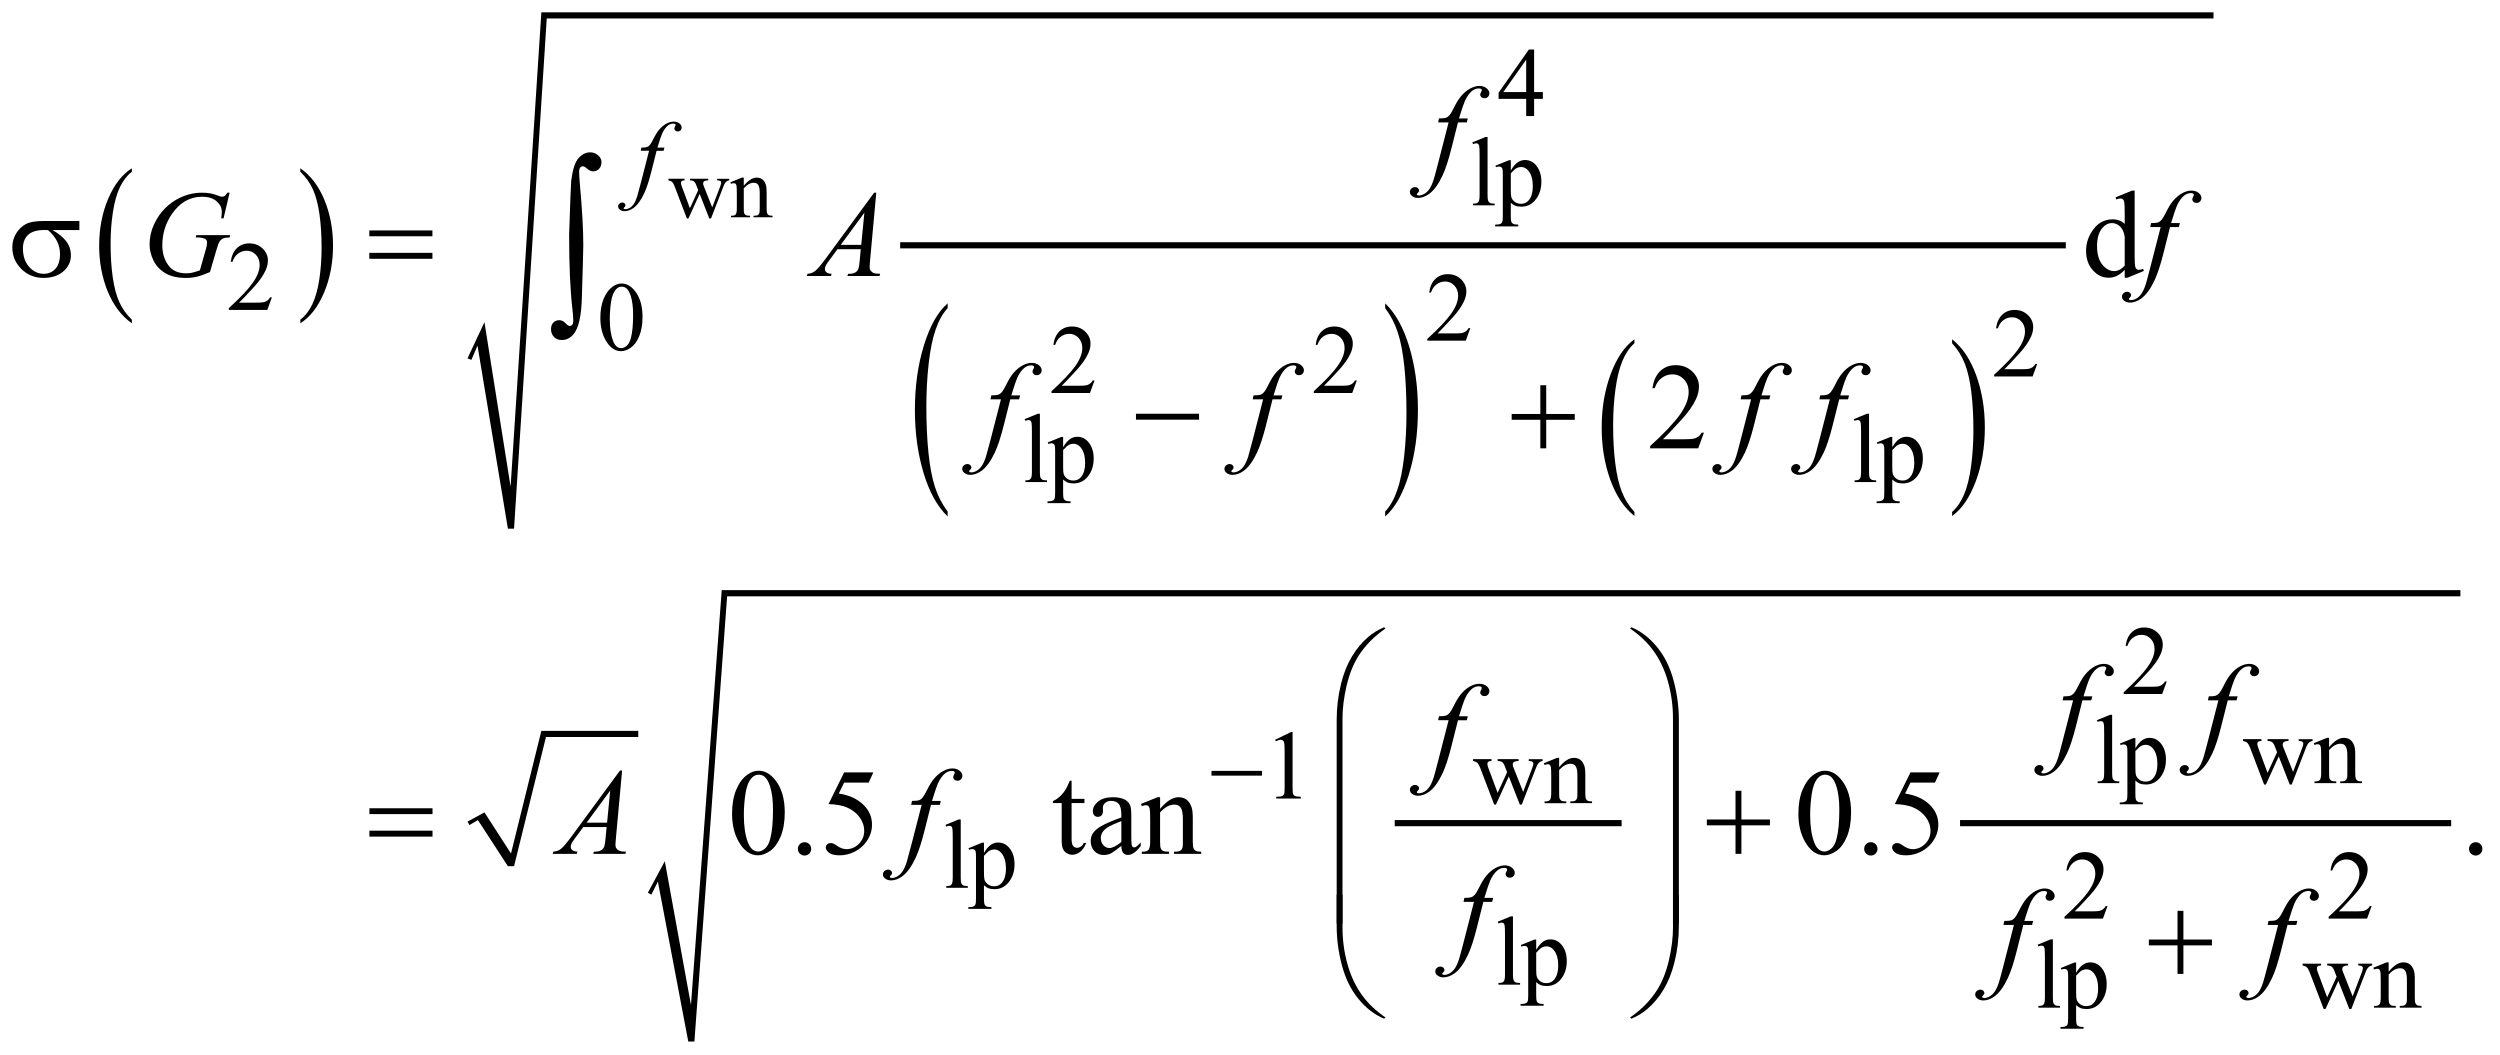 <?xml version="1.0" encoding="UTF-8"?>
<!DOCTYPE svg PUBLIC '-//W3C//DTD SVG 1.0//EN'
          'http://www.w3.org/TR/2001/REC-SVG-20010904/DTD/svg10.dtd'>
<svg stroke-dasharray="none" shape-rendering="auto" xmlns="http://www.w3.org/2000/svg" font-family="'Dialog'" text-rendering="auto" width="320" fill-opacity="1" color-interpolation="auto" color-rendering="auto" preserveAspectRatio="xMidYMid meet" font-size="12px" viewBox="0 0 320 135" fill="black" xmlns:xlink="http://www.w3.org/1999/xlink" stroke="black" image-rendering="auto" stroke-miterlimit="10" stroke-linecap="square" stroke-linejoin="miter" font-style="normal" stroke-width="1" height="135" stroke-dashoffset="0" font-weight="normal" stroke-opacity="1"
><!--Generated by the Batik Graphics2D SVG Generator--><defs id="genericDefs"
  /><g
  ><defs id="defs1"
    ><clipPath clipPathUnits="userSpaceOnUse" id="clipPath1"
      ><path d="M-1 -1 L201.614 -1 L201.614 84.59 L-1 84.59 L-1 -1 Z"
      /></clipPath
      ><clipPath clipPathUnits="userSpaceOnUse" id="clipPath2"
      ><path d="M-0 -0 L-0 83.59 L200.614 83.59 L200.614 -0 Z"
      /></clipPath
    ></defs
    ><g transform="scale(1.576,1.576) translate(1,1) matrix(1,0,0,1,0,0)"
    ><path d="M9.711 24.966 L9.711 25.257 C8.874 24.672 8.221 23.813 7.754 22.68 C7.287 21.547 7.054 20.308 7.054 18.962 C7.054 17.562 7.3 16.286 7.79 15.136 C8.281 13.985 8.921 13.162 9.71 12.667 L9.71 12.951 C9.315 13.257 8.991 13.676 8.738 14.207 C8.485 14.738 8.295 15.413 8.17 16.23 C8.045 17.047 7.982 17.899 7.982 18.786 C7.982 19.79 8.04 20.698 8.155 21.508 C8.271 22.319 8.447 22.99 8.685 23.524 C8.924 24.058 9.266 24.538 9.711 24.966 Z" stroke="none" clip-path="url(#clipPath2)"
    /></g
    ><g transform="matrix(1.576,0,0,1.576,1.576,1.576)"
    ><path d="M23.391 12.95 L23.391 12.666 C24.228 13.247 24.88 14.104 25.348 15.236 C25.815 16.368 26.048 17.608 26.048 18.954 C26.048 20.354 25.802 21.631 25.312 22.784 C24.821 23.937 24.181 24.761 23.392 25.256 L23.392 24.965 C23.789 24.659 24.115 24.24 24.369 23.709 C24.622 23.178 24.811 22.504 24.934 21.689 C25.057 20.874 25.119 20.021 25.119 19.129 C25.119 18.129 25.062 17.223 24.948 16.41 C24.834 15.597 24.658 14.924 24.419 14.39 C24.179 13.858 23.836 13.378 23.391 12.95 Z" stroke="none" clip-path="url(#clipPath2)"
    /></g
    ><g transform="matrix(1.576,0,0,1.576,1.576,1.576)"
    ><path d="M75.967 40.546 L75.967 40.945 C75.128 40.14 74.474 38.96 74.007 37.403 C73.54 35.846 73.306 34.143 73.306 32.292 C73.306 30.367 73.552 28.614 74.044 27.032 C74.536 25.45 75.177 24.32 75.968 23.638 L75.968 24.028 C75.572 24.449 75.248 25.025 74.994 25.755 C74.74 26.485 74.551 27.412 74.425 28.536 C74.299 29.66 74.237 30.831 74.237 32.051 C74.237 33.431 74.295 34.678 74.41 35.793 C74.525 36.908 74.702 37.831 74.94 38.565 C75.178 39.297 75.521 39.958 75.967 40.546 Z" stroke="none" clip-path="url(#clipPath2)"
    /></g
    ><g transform="matrix(1.576,0,0,1.576,1.576,1.576)"
    ><path d="M111.5 24.028 L111.5 23.638 C112.339 24.436 112.992 25.614 113.46 27.171 C113.928 28.728 114.162 30.432 114.162 32.282 C114.162 34.207 113.916 35.962 113.424 37.547 C112.933 39.131 112.291 40.264 111.5 40.945 L111.5 40.546 C111.898 40.125 112.226 39.549 112.479 38.819 C112.732 38.089 112.921 37.163 113.045 36.043 C113.168 34.922 113.231 33.75 113.231 32.523 C113.231 31.149 113.173 29.903 113.06 28.786 C112.946 27.669 112.769 26.744 112.529 26.01 C112.29 25.276 111.947 24.616 111.5 24.028 Z" stroke="none" clip-path="url(#clipPath2)"
    /></g
    ><g transform="matrix(1.576,0,0,1.576,1.576,1.576)"
    ><path d="M131.745 40.578 L131.745 40.909 C130.907 40.242 130.254 39.263 129.787 37.971 C129.32 36.679 129.086 35.267 129.086 33.732 C129.086 32.136 129.332 30.682 129.823 29.37 C130.314 28.058 130.955 27.12 131.745 26.556 L131.745 26.879 C131.35 27.228 131.025 27.706 130.772 28.311 C130.518 28.917 130.329 29.686 130.204 30.617 C130.078 31.549 130.016 32.52 130.016 33.531 C130.016 34.676 130.074 35.71 130.19 36.634 C130.305 37.558 130.482 38.324 130.719 38.932 C130.957 39.542 131.299 40.09 131.745 40.578 Z" stroke="none" clip-path="url(#clipPath2)"
    /></g
    ><g transform="matrix(1.576,0,0,1.576,1.576,1.576)"
    ><path d="M157.547 26.88 L157.547 26.557 C158.385 27.219 159.038 28.196 159.505 29.487 C159.972 30.778 160.206 32.191 160.206 33.726 C160.206 35.322 159.96 36.777 159.469 38.091 C158.978 39.405 158.337 40.344 157.547 40.909 L157.547 40.578 C157.945 40.229 158.271 39.751 158.525 39.146 C158.779 38.54 158.967 37.772 159.091 36.844 C159.214 35.915 159.277 34.942 159.277 33.926 C159.277 32.787 159.219 31.754 159.106 30.827 C158.992 29.9 158.815 29.133 158.576 28.525 C158.336 27.916 157.993 27.368 157.547 26.88 Z" stroke="none" clip-path="url(#clipPath2)"
    /></g
    ><g stroke-width="0.5" transform="matrix(1.576,0,0,1.576,1.576,1.576)"
    ><line y2="18.923" fill="none" x1="72.36" clip-path="url(#clipPath2)" x2="166.532" y1="18.923"
    /></g
    ><g stroke-width="0.5" transform="matrix(1.576,0,0,1.576,1.576,1.576)"
    ><path d="M36.971 28.103 L38.346 25.167 L40.47 38.532 L42.968 0 L178.776 0 L178.776 0.5 L43.406 0.5 L40.75 41.936 L40.251 41.936 L37.783 27.072 L37.284 28.228 Z" fill-rule="evenodd" clip-path="url(#clipPath2)" stroke="none"
    /></g
    ><g stroke-width="0.5" transform="matrix(1.576,0,0,1.576,1.576,1.576)"
    ><path d="M36.971 65.73 L38.346 64.98 L40.501 68.321 L42.968 58.36 L50.839 58.36 L50.839 58.86 L43.343 58.86 L40.75 69.352 L40.251 69.352 L37.814 65.605 L37.127 66.01 Z" fill-rule="evenodd" clip-path="url(#clipPath2)" stroke="none"
    /></g
    ><g stroke-width="0.5" transform="matrix(1.576,0,0,1.576,1.576,1.576)"
    ><line y2="65.854" fill="none" x1="112.527" clip-path="url(#clipPath2)" x2="130.456" y1="65.854"
    /></g
    ><g stroke-width="0.5" transform="matrix(1.576,0,0,1.576,1.576,1.576)"
    ><line y2="65.854" fill="none" x1="158.442" clip-path="url(#clipPath2)" x2="197.829" y1="65.854"
    /></g
    ><g stroke-width="0.5" transform="matrix(1.576,0,0,1.576,1.576,1.576)"
    ><path d="M51.62 71.506 L52.995 68.946 L55.119 80.625 L57.617 46.932 L198.829 46.932 L198.829 47.431 L58.055 47.431 L55.399 83.59 L54.9 83.59 L52.432 70.601 L51.901 71.663 Z" fill-rule="evenodd" clip-path="url(#clipPath2)" stroke="none"
    /></g
    ><g stroke-width="0.5" transform="matrix(1.576,0,0,1.576,1.576,1.576)"
    ><path d="M53.289 13.518 L54.601 13.518 L54.601 13.644 C54.48 13.653 54.401 13.675 54.363 13.709 C54.325 13.743 54.307 13.792 54.307 13.856 C54.307 13.926 54.327 14.012 54.365 14.112 L55.034 15.912 L55.707 14.447 L55.529 13.986 C55.474 13.85 55.403 13.755 55.314 13.703 C55.264 13.671 55.17 13.652 55.034 13.645 L55.034 13.519 L56.524 13.519 L56.524 13.645 C56.36 13.652 56.244 13.681 56.175 13.734 C56.13 13.77 56.107 13.828 56.107 13.908 C56.107 13.954 56.116 14 56.134 14.048 L56.844 15.844 L57.504 14.113 C57.549 13.99 57.572 13.892 57.572 13.82 C57.572 13.777 57.55 13.738 57.505 13.704 C57.46 13.67 57.374 13.65 57.244 13.646 L57.244 13.52 L58.231 13.52 L58.231 13.646 C58.033 13.676 57.887 13.81 57.793 14.049 L56.748 16.744 L56.608 16.744 L55.825 14.746 L54.913 16.744 L54.787 16.744 L53.783 14.114 C53.717 13.948 53.652 13.836 53.589 13.778 C53.525 13.72 53.425 13.676 53.288 13.647 L53.288 13.518 Z" stroke="none" clip-path="url(#clipPath2)"
    /></g
    ><g stroke-width="0.5" transform="matrix(1.576,0,0,1.576,1.576,1.576)"
    ><path d="M59.407 14.088 C59.774 13.647 60.123 13.425 60.456 13.425 C60.627 13.425 60.773 13.468 60.896 13.553 C61.019 13.638 61.117 13.779 61.19 13.975 C61.24 14.112 61.265 14.321 61.265 14.603 L61.265 15.938 C61.265 16.136 61.281 16.271 61.313 16.341 C61.338 16.398 61.378 16.443 61.434 16.474 C61.49 16.506 61.593 16.522 61.744 16.522 L61.744 16.645 L60.196 16.645 L60.196 16.522 L60.261 16.522 C60.407 16.522 60.509 16.5 60.567 16.456 C60.625 16.412 60.666 16.346 60.689 16.26 C60.698 16.226 60.703 16.119 60.703 15.939 L60.703 14.658 C60.703 14.373 60.666 14.167 60.592 14.038 C60.518 13.909 60.393 13.845 60.218 13.845 C59.947 13.845 59.677 13.993 59.408 14.289 L59.408 15.938 C59.408 16.15 59.42 16.281 59.446 16.331 C59.478 16.397 59.522 16.445 59.577 16.476 C59.632 16.507 59.746 16.522 59.917 16.522 L59.917 16.645 L58.37 16.645 L58.37 16.522 L58.438 16.522 C58.597 16.522 58.705 16.481 58.761 16.401 C58.817 16.32 58.844 16.166 58.844 15.938 L58.844 14.777 C58.844 14.402 58.836 14.173 58.819 14.09 C58.802 14.007 58.776 13.952 58.74 13.923 C58.705 13.894 58.657 13.879 58.598 13.879 C58.534 13.879 58.458 13.896 58.369 13.93 L58.318 13.807 L59.261 13.424 L59.408 13.424 L59.408 14.088 Z" stroke="none" clip-path="url(#clipPath2)"
    /></g
    ><g stroke-width="0.5" transform="matrix(1.576,0,0,1.576,1.576,1.576)"
    ><path d="M124.309 6.476 L124.309 7.03 L123.598 7.03 L123.598 8.427 L122.954 8.427 L122.954 7.03 L120.713 7.03 L120.713 6.53 L123.169 3.025 L123.598 3.025 L123.598 6.475 L124.309 6.475 ZM122.954 6.476 L122.954 3.849 L121.096 6.476 L122.954 6.476 Z" stroke="none" clip-path="url(#clipPath2)"
    /></g
    ><g stroke-width="0.5" transform="matrix(1.576,0,0,1.576,1.576,1.576)"
    ><path d="M119.817 10.127 L119.817 14.869 C119.817 15.093 119.834 15.241 119.866 15.314 C119.899 15.387 119.949 15.442 120.016 15.48 C120.083 15.518 120.21 15.537 120.395 15.537 L120.395 15.678 L118.642 15.678 L118.642 15.537 C118.806 15.537 118.917 15.52 118.978 15.486 C119.038 15.452 119.084 15.396 119.119 15.319 C119.152 15.241 119.17 15.091 119.17 14.87 L119.17 11.623 C119.17 11.22 119.16 10.972 119.143 10.879 C119.124 10.787 119.095 10.723 119.055 10.69 C119.014 10.656 118.963 10.639 118.901 10.639 C118.833 10.639 118.747 10.66 118.643 10.702 L118.577 10.565 L119.642 10.128 L119.817 10.128 Z" stroke="none" clip-path="url(#clipPath2)"
    /></g
    ><g stroke-width="0.5" transform="matrix(1.576,0,0,1.576,1.576,1.576)"
    ><path d="M120.456 12.457 L121.557 12.012 L121.705 12.012 L121.705 12.847 C121.891 12.532 122.076 12.311 122.262 12.185 C122.449 12.059 122.644 11.996 122.85 11.996 C123.209 11.996 123.508 12.137 123.747 12.417 C124.042 12.761 124.188 13.208 124.188 13.76 C124.188 14.377 124.011 14.887 123.657 15.29 C123.366 15.62 122.999 15.786 122.556 15.786 C122.364 15.786 122.197 15.759 122.056 15.704 C121.952 15.665 121.835 15.587 121.704 15.47 L121.704 16.559 C121.704 16.803 121.72 16.959 121.749 17.025 C121.779 17.091 121.831 17.144 121.905 17.183 C121.979 17.222 122.114 17.241 122.309 17.241 L122.309 17.386 L120.435 17.386 L120.435 17.241 L120.533 17.241 C120.677 17.244 120.799 17.217 120.9 17.159 C120.949 17.13 120.988 17.084 121.015 17.02 C121.042 16.956 121.056 16.794 121.056 16.534 L121.056 13.154 C121.056 12.923 121.045 12.776 121.025 12.713 C121.004 12.65 120.97 12.604 120.925 12.572 C120.879 12.541 120.818 12.525 120.739 12.525 C120.676 12.525 120.597 12.543 120.501 12.58 L120.456 12.457 ZM121.705 13.078 L121.705 14.413 C121.705 14.702 121.717 14.892 121.74 14.983 C121.777 15.134 121.866 15.267 122.008 15.381 C122.15 15.496 122.329 15.553 122.545 15.553 C122.805 15.553 123.016 15.451 123.178 15.249 C123.389 14.983 123.493 14.61 123.493 14.129 C123.493 13.582 123.374 13.162 123.135 12.868 C122.968 12.665 122.77 12.563 122.541 12.563 C122.416 12.563 122.292 12.594 122.17 12.657 C122.076 12.703 121.922 12.844 121.705 13.078 Z" stroke="none" clip-path="url(#clipPath2)"
    /></g
    ><g stroke-width="0.5" transform="matrix(1.576,0,0,1.576,1.576,1.576)"
    ><path d="M21.082 23.151 L20.711 24.17 L17.587 24.17 L17.587 24.025 C18.506 23.187 19.152 22.503 19.527 21.972 C19.902 21.441 20.089 20.956 20.089 20.516 C20.089 20.18 19.986 19.905 19.781 19.688 C19.575 19.472 19.329 19.364 19.043 19.364 C18.783 19.364 18.549 19.44 18.342 19.592 C18.135 19.744 17.982 19.967 17.884 20.261 L17.74 20.261 C17.805 19.78 17.972 19.41 18.241 19.153 C18.511 18.896 18.847 18.767 19.25 18.767 C19.68 18.767 20.038 18.905 20.326 19.181 C20.614 19.457 20.758 19.782 20.758 20.157 C20.758 20.425 20.695 20.693 20.57 20.961 C20.377 21.382 20.065 21.829 19.633 22.3 C18.985 23.008 18.58 23.435 18.419 23.58 L19.801 23.58 C20.082 23.58 20.279 23.57 20.392 23.549 C20.505 23.528 20.607 23.486 20.699 23.422 C20.79 23.359 20.869 23.268 20.937 23.151 L21.082 23.151 Z" stroke="none" clip-path="url(#clipPath2)"
    /></g
    ><g stroke-width="0.5" transform="matrix(1.576,0,0,1.576,1.576,1.576)"
    ><path d="M118.418 25.651 L118.047 26.67 L114.924 26.67 L114.924 26.525 C115.843 25.687 116.489 25.003 116.864 24.472 C117.239 23.941 117.427 23.456 117.427 23.016 C117.427 22.68 117.323 22.405 117.118 22.188 C116.912 21.972 116.666 21.864 116.38 21.864 C116.12 21.864 115.886 21.94 115.68 22.092 C115.473 22.244 115.32 22.467 115.221 22.761 L115.076 22.761 C115.14 22.28 115.308 21.91 115.578 21.653 C115.847 21.396 116.183 21.267 116.587 21.267 C117.017 21.267 117.375 21.405 117.663 21.681 C117.95 21.957 118.094 22.282 118.094 22.657 C118.094 22.925 118.031 23.193 117.906 23.461 C117.714 23.882 117.401 24.329 116.969 24.8 C116.321 25.508 115.916 25.935 115.754 26.08 L117.137 26.08 C117.418 26.08 117.616 26.07 117.728 26.049 C117.841 26.028 117.944 25.986 118.035 25.922 C118.127 25.859 118.206 25.768 118.273 25.651 L118.418 25.651 Z" stroke="none" clip-path="url(#clipPath2)"
    /></g
    ><g stroke-width="0.5" transform="matrix(1.576,0,0,1.576,1.576,1.576)"
    ><path d="M47.76 24.812 C47.76 24.208 47.851 23.688 48.033 23.253 C48.215 22.817 48.457 22.492 48.76 22.279 C48.994 22.11 49.236 22.026 49.486 22.026 C49.892 22.026 50.257 22.233 50.579 22.647 C50.982 23.16 51.184 23.855 51.184 24.731 C51.184 25.345 51.096 25.867 50.919 26.296 C50.742 26.725 50.516 27.037 50.241 27.231 C49.967 27.425 49.701 27.522 49.447 27.522 C48.942 27.522 48.522 27.224 48.186 26.628 C47.901 26.125 47.76 25.52 47.76 24.812 ZM48.525 24.91 C48.525 25.639 48.615 26.233 48.795 26.694 C48.943 27.082 49.165 27.276 49.459 27.276 C49.6 27.276 49.745 27.213 49.897 27.087 C50.048 26.961 50.162 26.749 50.24 26.453 C50.36 26.005 50.42 25.374 50.42 24.56 C50.42 23.956 50.357 23.453 50.232 23.049 C50.138 22.75 50.017 22.538 49.869 22.413 C49.762 22.327 49.633 22.284 49.482 22.284 C49.305 22.284 49.148 22.364 49.009 22.522 C48.822 22.738 48.694 23.078 48.627 23.541 C48.559 24.003 48.525 24.459 48.525 24.91 Z" stroke="none" clip-path="url(#clipPath2)"
    /></g
    ><g stroke-width="0.5" transform="matrix(1.576,0,0,1.576,1.576,1.576)"
    ><path d="M164.457 28.557 L164.086 29.576 L160.963 29.576 L160.963 29.431 C161.882 28.593 162.528 27.909 162.903 27.378 C163.278 26.847 163.466 26.362 163.466 25.922 C163.466 25.586 163.362 25.311 163.157 25.094 C162.951 24.878 162.705 24.77 162.419 24.77 C162.159 24.77 161.925 24.846 161.719 24.998 C161.512 25.15 161.359 25.373 161.26 25.667 L161.115 25.667 C161.179 25.186 161.347 24.816 161.617 24.559 C161.886 24.302 162.222 24.173 162.626 24.173 C163.056 24.173 163.414 24.311 163.702 24.587 C163.989 24.863 164.133 25.188 164.133 25.563 C164.133 25.831 164.07 26.099 163.945 26.367 C163.753 26.788 163.44 27.235 163.008 27.706 C162.36 28.414 161.955 28.841 161.793 28.986 L163.176 28.986 C163.457 28.986 163.655 28.976 163.767 28.955 C163.88 28.934 163.983 28.892 164.074 28.828 C164.166 28.765 164.245 28.674 164.312 28.557 L164.457 28.557 Z" stroke="none" clip-path="url(#clipPath2)"
    /></g
    ><g stroke-width="0.5" transform="matrix(1.576,0,0,1.576,1.576,1.576)"
    ><path d="M87.895 29.901 L87.524 30.92 L84.4 30.92 L84.4 30.775 C85.319 29.937 85.965 29.253 86.34 28.722 C86.715 28.191 86.902 27.706 86.902 27.266 C86.902 26.93 86.799 26.655 86.594 26.438 C86.388 26.222 86.142 26.114 85.856 26.114 C85.596 26.114 85.362 26.19 85.155 26.342 C84.948 26.494 84.795 26.717 84.697 27.011 L84.552 27.011 C84.617 26.53 84.784 26.16 85.053 25.903 C85.323 25.646 85.659 25.517 86.062 25.517 C86.492 25.517 86.85 25.655 87.138 25.931 C87.426 26.207 87.57 26.532 87.57 26.907 C87.57 27.175 87.507 27.443 87.382 27.711 C87.189 28.132 86.877 28.579 86.445 29.05 C85.797 29.758 85.392 30.185 85.231 30.33 L86.613 30.33 C86.894 30.33 87.091 30.32 87.204 30.299 C87.317 30.278 87.419 30.236 87.511 30.172 C87.602 30.109 87.681 30.018 87.749 29.901 L87.895 29.901 Z" stroke="none" clip-path="url(#clipPath2)"
    /></g
    ><g stroke-width="0.5" transform="matrix(1.576,0,0,1.576,1.576,1.576)"
    ><path d="M109.196 29.901 L108.825 30.92 L105.702 30.92 L105.702 30.775 C106.621 29.937 107.267 29.253 107.642 28.722 C108.017 28.191 108.205 27.706 108.205 27.266 C108.205 26.93 108.101 26.655 107.896 26.438 C107.69 26.222 107.444 26.114 107.158 26.114 C106.898 26.114 106.664 26.19 106.458 26.342 C106.251 26.494 106.098 26.717 105.999 27.011 L105.854 27.011 C105.918 26.53 106.086 26.16 106.356 25.903 C106.625 25.646 106.961 25.517 107.365 25.517 C107.795 25.517 108.153 25.655 108.441 25.931 C108.728 26.207 108.872 26.532 108.872 26.907 C108.872 27.175 108.809 27.443 108.684 27.711 C108.492 28.132 108.179 28.579 107.747 29.05 C107.099 29.758 106.694 30.185 106.532 30.33 L107.915 30.33 C108.196 30.33 108.394 30.32 108.506 30.299 C108.619 30.278 108.722 30.236 108.813 30.172 C108.905 30.109 108.984 30.018 109.051 29.901 L109.196 29.901 Z" stroke="none" clip-path="url(#clipPath2)"
    /></g
    ><g stroke-width="0.5" transform="matrix(1.576,0,0,1.576,1.576,1.576)"
    ><path d="M83.458 32.604 L83.458 37.346 C83.458 37.57 83.474 37.718 83.506 37.791 C83.539 37.864 83.589 37.919 83.656 37.957 C83.724 37.995 83.85 38.014 84.035 38.014 L84.035 38.155 L82.282 38.155 L82.282 38.014 C82.446 38.014 82.558 37.997 82.617 37.963 C82.677 37.929 82.724 37.873 82.758 37.796 C82.792 37.718 82.809 37.568 82.809 37.347 L82.809 34.1 C82.809 33.697 82.8 33.449 82.782 33.356 C82.764 33.263 82.735 33.2 82.694 33.167 C82.654 33.133 82.602 33.116 82.54 33.116 C82.473 33.116 82.387 33.137 82.283 33.179 L82.217 33.042 L83.283 32.605 L83.458 32.605 Z" stroke="none" clip-path="url(#clipPath2)"
    /></g
    ><g stroke-width="0.5" transform="matrix(1.576,0,0,1.576,1.576,1.576)"
    ><path d="M84.096 34.934 L85.197 34.489 L85.345 34.489 L85.345 35.324 C85.53 35.009 85.715 34.788 85.901 34.662 C86.087 34.536 86.283 34.473 86.489 34.473 C86.848 34.473 87.147 34.614 87.387 34.894 C87.681 35.238 87.828 35.685 87.828 36.237 C87.828 36.854 87.651 37.364 87.297 37.767 C87.005 38.097 86.638 38.263 86.196 38.263 C86.003 38.263 85.837 38.236 85.696 38.181 C85.592 38.142 85.475 38.064 85.345 37.947 L85.345 39.036 C85.345 39.28 85.36 39.436 85.39 39.502 C85.42 39.568 85.472 39.621 85.546 39.66 C85.62 39.699 85.754 39.718 85.95 39.718 L85.95 39.863 L84.076 39.863 L84.076 39.718 L84.174 39.718 C84.317 39.721 84.44 39.694 84.541 39.636 C84.59 39.607 84.628 39.561 84.656 39.497 C84.683 39.433 84.697 39.271 84.697 39.011 L84.697 35.631 C84.697 35.4 84.687 35.253 84.666 35.19 C84.645 35.127 84.612 35.081 84.567 35.049 C84.521 35.018 84.46 35.002 84.381 35.002 C84.318 35.002 84.239 35.02 84.143 35.057 L84.096 34.934 ZM85.346 35.554 L85.346 36.889 C85.346 37.178 85.358 37.368 85.381 37.459 C85.417 37.61 85.506 37.743 85.648 37.857 C85.79 37.972 85.969 38.029 86.185 38.029 C86.445 38.029 86.656 37.927 86.817 37.725 C87.028 37.459 87.133 37.086 87.133 36.605 C87.133 36.058 87.013 35.638 86.774 35.344 C86.607 35.141 86.41 35.039 86.181 35.039 C86.056 35.039 85.932 35.07 85.81 35.133 C85.716 35.18 85.562 35.32 85.346 35.554 Z" stroke="none" clip-path="url(#clipPath2)"
    /></g
    ><g stroke-width="0.5" transform="matrix(1.576,0,0,1.576,1.576,1.576)"
    ><path d="M150.8 32.604 L150.8 37.346 C150.8 37.57 150.817 37.718 150.849 37.791 C150.882 37.864 150.932 37.919 150.999 37.957 C151.066 37.995 151.193 38.014 151.378 38.014 L151.378 38.155 L149.625 38.155 L149.625 38.014 C149.789 38.014 149.9 37.997 149.961 37.963 C150.021 37.929 150.067 37.873 150.102 37.796 C150.135 37.718 150.153 37.568 150.153 37.347 L150.153 34.1 C150.153 33.697 150.143 33.449 150.126 33.356 C150.107 33.264 150.078 33.2 150.038 33.167 C149.997 33.133 149.946 33.116 149.884 33.116 C149.816 33.116 149.73 33.137 149.626 33.179 L149.56 33.042 L150.625 32.605 L150.8 32.605 Z" stroke="none" clip-path="url(#clipPath2)"
    /></g
    ><g stroke-width="0.5" transform="matrix(1.576,0,0,1.576,1.576,1.576)"
    ><path d="M151.438 34.934 L152.539 34.489 L152.687 34.489 L152.687 35.324 C152.873 35.009 153.057 34.788 153.244 34.662 C153.431 34.536 153.626 34.473 153.832 34.473 C154.191 34.473 154.49 34.614 154.729 34.894 C155.024 35.238 155.17 35.685 155.17 36.237 C155.17 36.854 154.993 37.364 154.639 37.767 C154.348 38.097 153.981 38.263 153.538 38.263 C153.346 38.263 153.179 38.236 153.038 38.181 C152.934 38.142 152.817 38.064 152.686 37.947 L152.686 39.036 C152.686 39.28 152.702 39.436 152.731 39.502 C152.761 39.568 152.813 39.621 152.887 39.66 C152.961 39.699 153.096 39.718 153.291 39.718 L153.291 39.863 L151.417 39.863 L151.417 39.718 L151.515 39.718 C151.659 39.721 151.781 39.694 151.882 39.636 C151.931 39.607 151.97 39.561 151.997 39.497 C152.024 39.433 152.038 39.271 152.038 39.011 L152.038 35.631 C152.038 35.4 152.027 35.253 152.007 35.19 C151.986 35.127 151.952 35.081 151.907 35.049 C151.861 35.018 151.8 35.002 151.721 35.002 C151.658 35.002 151.579 35.02 151.483 35.057 L151.438 34.934 ZM152.687 35.554 L152.687 36.889 C152.687 37.178 152.699 37.368 152.722 37.459 C152.759 37.61 152.848 37.743 152.99 37.857 C153.132 37.972 153.311 38.029 153.527 38.029 C153.787 38.029 153.998 37.927 154.16 37.725 C154.371 37.459 154.475 37.086 154.475 36.605 C154.475 36.058 154.356 35.638 154.117 35.344 C153.95 35.141 153.752 35.039 153.523 35.039 C153.398 35.039 153.274 35.07 153.152 35.133 C153.058 35.18 152.903 35.32 152.687 35.554 Z" stroke="none" clip-path="url(#clipPath2)"
    /></g
    ><g stroke-width="0.5" transform="matrix(1.576,0,0,1.576,1.576,1.576)"
    ><path d="M174.98 54.346 L174.609 55.365 L171.486 55.365 L171.486 55.22 C172.405 54.382 173.051 53.698 173.426 53.167 C173.801 52.636 173.989 52.15 173.989 51.711 C173.989 51.375 173.885 51.1 173.68 50.884 C173.474 50.667 173.228 50.56 172.942 50.56 C172.682 50.56 172.448 50.636 172.242 50.789 C172.035 50.941 171.882 51.164 171.783 51.458 L171.638 51.458 C171.702 50.977 171.87 50.607 172.14 50.35 C172.409 50.092 172.745 49.963 173.149 49.963 C173.579 49.963 173.937 50.102 174.225 50.377 C174.512 50.652 174.656 50.979 174.656 51.353 C174.656 51.622 174.593 51.889 174.468 52.158 C174.276 52.579 173.963 53.025 173.531 53.497 C172.883 54.204 172.478 54.631 172.316 54.776 L173.699 54.776 C173.98 54.776 174.178 54.766 174.29 54.746 C174.403 54.725 174.506 54.683 174.597 54.619 C174.689 54.555 174.768 54.465 174.835 54.348 L174.98 54.348 Z" stroke="none" clip-path="url(#clipPath2)"
    /></g
    ><g stroke-width="0.5" transform="matrix(1.576,0,0,1.576,1.576,1.576)"
    ><path d="M170.544 57.056 L170.544 61.799 C170.544 62.023 170.561 62.171 170.593 62.243 C170.626 62.316 170.676 62.372 170.743 62.409 C170.81 62.447 170.937 62.466 171.122 62.466 L171.122 62.607 L169.369 62.607 L169.369 62.466 C169.533 62.466 169.644 62.449 169.705 62.415 C169.765 62.382 169.811 62.325 169.846 62.247 C169.879 62.169 169.897 62.019 169.897 61.799 L169.897 58.551 C169.897 58.148 169.887 57.9 169.87 57.808 C169.851 57.715 169.822 57.653 169.782 57.619 C169.741 57.585 169.69 57.568 169.628 57.568 C169.56 57.568 169.474 57.589 169.37 57.631 L169.304 57.494 L170.369 57.056 L170.544 57.056 Z" stroke="none" clip-path="url(#clipPath2)"
    /></g
    ><g stroke-width="0.5" transform="matrix(1.576,0,0,1.576,1.576,1.576)"
    ><path d="M171.183 59.387 L172.284 58.942 L172.432 58.942 L172.432 59.777 C172.618 59.463 172.803 59.242 172.989 59.116 C173.176 58.99 173.371 58.927 173.577 58.927 C173.936 58.927 174.235 59.068 174.474 59.349 C174.769 59.692 174.915 60.14 174.915 60.692 C174.915 61.308 174.738 61.818 174.384 62.221 C174.093 62.552 173.726 62.717 173.283 62.717 C173.091 62.717 172.924 62.69 172.783 62.635 C172.679 62.596 172.562 62.518 172.431 62.401 L172.431 63.49 C172.431 63.735 172.447 63.89 172.476 63.957 C172.506 64.023 172.558 64.076 172.632 64.115 C172.706 64.154 172.841 64.174 173.036 64.174 L173.036 64.319 L171.162 64.319 L171.162 64.174 L171.26 64.174 C171.404 64.176 171.526 64.149 171.627 64.092 C171.676 64.063 171.715 64.017 171.742 63.953 C171.769 63.889 171.783 63.727 171.783 63.467 L171.783 60.087 C171.783 59.856 171.772 59.708 171.752 59.646 C171.731 59.583 171.697 59.537 171.652 59.506 C171.606 59.475 171.545 59.459 171.466 59.459 C171.403 59.459 171.324 59.477 171.228 59.513 L171.183 59.387 ZM172.432 60.007 L172.432 61.342 C172.432 61.631 172.444 61.821 172.467 61.912 C172.504 62.062 172.593 62.195 172.735 62.309 C172.877 62.424 173.056 62.481 173.272 62.481 C173.532 62.481 173.743 62.379 173.905 62.176 C174.116 61.911 174.22 61.537 174.22 61.056 C174.22 60.51 174.101 60.089 173.862 59.795 C173.695 59.592 173.497 59.491 173.268 59.491 C173.143 59.491 173.019 59.521 172.897 59.584 C172.803 59.632 172.648 59.773 172.432 60.007 Z" stroke="none" clip-path="url(#clipPath2)"
    /></g
    ><g stroke-width="0.5" transform="matrix(1.576,0,0,1.576,1.576,1.576)"
    ><path d="M181.172 59.032 L182.671 59.032 L182.671 59.177 C182.533 59.187 182.442 59.212 182.4 59.251 C182.358 59.29 182.336 59.346 182.336 59.419 C182.336 59.499 182.358 59.597 182.402 59.711 L183.168 61.769 L183.938 60.094 L183.735 59.567 C183.672 59.412 183.59 59.303 183.489 59.244 C183.431 59.207 183.325 59.185 183.169 59.178 L183.169 59.033 L184.871 59.033 L184.871 59.178 C184.683 59.186 184.551 59.219 184.473 59.28 C184.421 59.321 184.395 59.387 184.395 59.479 C184.395 59.531 184.406 59.583 184.426 59.638 L185.239 61.692 L185.993 59.713 C186.045 59.572 186.071 59.461 186.071 59.378 C186.071 59.328 186.046 59.284 185.995 59.245 C185.944 59.206 185.845 59.183 185.696 59.179 L185.696 59.034 L186.824 59.034 L186.824 59.179 C186.597 59.212 186.431 59.367 186.324 59.639 L185.13 62.719 L184.97 62.719 L184.076 60.436 L183.033 62.719 L182.888 62.719 L181.741 59.713 C181.665 59.524 181.591 59.396 181.518 59.329 C181.445 59.263 181.33 59.212 181.174 59.179 L181.174 59.032 Z" stroke="none" clip-path="url(#clipPath2)"
    /></g
    ><g stroke-width="0.5" transform="matrix(1.576,0,0,1.576,1.576,1.576)"
    ><path d="M188.164 59.683 C188.583 59.178 188.983 58.926 189.363 58.926 C189.558 58.926 189.726 58.975 189.866 59.072 C190.007 59.17 190.119 59.33 190.202 59.553 C190.26 59.709 190.288 59.949 190.288 60.272 L190.288 61.798 C190.288 62.024 190.307 62.178 190.343 62.258 C190.372 62.323 190.418 62.374 190.482 62.41 C190.545 62.447 190.664 62.465 190.836 62.465 L190.836 62.606 L189.067 62.606 L189.067 62.465 L189.141 62.465 C189.307 62.465 189.424 62.44 189.491 62.389 C189.558 62.338 189.603 62.264 189.63 62.164 C189.64 62.125 189.646 62.003 189.646 61.798 L189.646 60.334 C189.646 60.009 189.603 59.772 189.519 59.625 C189.434 59.479 189.291 59.405 189.091 59.405 C188.781 59.405 188.473 59.574 188.165 59.912 L188.165 61.798 C188.165 62.039 188.18 62.19 188.208 62.246 C188.245 62.322 188.295 62.377 188.358 62.412 C188.422 62.447 188.551 62.465 188.747 62.465 L188.747 62.606 L186.978 62.606 L186.978 62.465 L187.056 62.465 C187.238 62.465 187.361 62.419 187.425 62.326 C187.488 62.234 187.521 62.057 187.521 61.798 L187.521 60.471 C187.521 60.041 187.511 59.78 187.492 59.686 C187.473 59.592 187.442 59.529 187.402 59.496 C187.361 59.462 187.307 59.445 187.24 59.445 C187.167 59.445 187.08 59.465 186.978 59.504 L186.919 59.363 L187.996 58.925 L188.164 58.925 L188.164 59.683 Z" stroke="none" clip-path="url(#clipPath2)"
    /></g
    ><g stroke-width="0.5" transform="matrix(1.576,0,0,1.576,1.576,1.576)"
    ><path d="M102.564 59.083 L103.852 58.454 L103.981 58.454 L103.981 62.924 C103.981 63.221 103.993 63.405 104.018 63.478 C104.042 63.551 104.094 63.607 104.172 63.646 C104.25 63.685 104.408 63.708 104.648 63.712 L104.648 63.857 L102.657 63.857 L102.657 63.712 C102.907 63.707 103.069 63.686 103.141 63.648 C103.214 63.611 103.265 63.56 103.293 63.496 C103.321 63.433 103.336 63.242 103.336 62.925 L103.336 60.068 C103.336 59.683 103.323 59.436 103.297 59.327 C103.278 59.243 103.245 59.182 103.197 59.143 C103.149 59.104 103.092 59.084 103.023 59.084 C102.927 59.084 102.793 59.124 102.621 59.205 L102.564 59.083 Z" stroke="none" clip-path="url(#clipPath2)"
    /></g
    ><g stroke-width="0.5" transform="matrix(1.576,0,0,1.576,1.576,1.576)"
    ><path d="M118.639 60.657 L120.138 60.657 L120.138 60.802 C120 60.812 119.909 60.837 119.867 60.876 C119.825 60.915 119.803 60.971 119.803 61.044 C119.803 61.124 119.825 61.222 119.869 61.336 L120.635 63.394 L121.405 61.719 L121.202 61.192 C121.139 61.037 121.057 60.928 120.956 60.869 C120.898 60.832 120.792 60.81 120.636 60.803 L120.636 60.658 L122.338 60.658 L122.338 60.803 C122.15 60.811 122.018 60.844 121.94 60.905 C121.888 60.946 121.862 61.012 121.862 61.104 C121.862 61.156 121.873 61.208 121.893 61.263 L122.706 63.317 L123.46 61.338 C123.512 61.197 123.538 61.086 123.538 61.003 C123.538 60.953 123.513 60.909 123.462 60.87 C123.411 60.831 123.312 60.808 123.163 60.804 L123.163 60.659 L124.291 60.659 L124.291 60.804 C124.064 60.837 123.898 60.992 123.791 61.264 L122.597 64.344 L122.437 64.344 L121.543 62.061 L120.5 64.344 L120.355 64.344 L119.208 61.338 C119.132 61.149 119.058 61.021 118.985 60.954 C118.912 60.888 118.797 60.837 118.641 60.804 L118.641 60.657 Z" stroke="none" clip-path="url(#clipPath2)"
    /></g
    ><g stroke-width="0.5" transform="matrix(1.576,0,0,1.576,1.576,1.576)"
    ><path d="M125.631 61.308 C126.05 60.803 126.45 60.551 126.83 60.551 C127.025 60.551 127.193 60.6 127.333 60.697 C127.474 60.795 127.586 60.955 127.669 61.178 C127.727 61.334 127.755 61.574 127.755 61.897 L127.755 63.423 C127.755 63.649 127.774 63.803 127.81 63.883 C127.839 63.948 127.885 63.999 127.949 64.035 C128.012 64.072 128.131 64.09 128.303 64.09 L128.303 64.231 L126.534 64.231 L126.534 64.09 L126.608 64.09 C126.774 64.09 126.891 64.065 126.958 64.014 C127.025 63.963 127.07 63.889 127.097 63.789 C127.107 63.75 127.113 63.628 127.113 63.423 L127.113 61.96 C127.113 61.635 127.07 61.398 126.986 61.251 C126.901 61.105 126.758 61.031 126.558 61.031 C126.248 61.031 125.94 61.2 125.632 61.538 L125.632 63.424 C125.632 63.665 125.647 63.816 125.675 63.872 C125.712 63.948 125.762 64.003 125.825 64.038 C125.889 64.073 126.018 64.091 126.214 64.091 L126.214 64.232 L124.445 64.232 L124.445 64.091 L124.523 64.091 C124.705 64.091 124.828 64.045 124.892 63.952 C124.955 63.86 124.988 63.683 124.988 63.424 L124.988 62.097 C124.988 61.667 124.978 61.406 124.959 61.312 C124.94 61.218 124.909 61.155 124.869 61.122 C124.828 61.088 124.774 61.071 124.707 61.071 C124.634 61.071 124.547 61.091 124.445 61.13 L124.386 60.989 L125.463 60.551 L125.631 60.551 L125.631 61.308 Z" stroke="none" clip-path="url(#clipPath2)"
    /></g
    ><g stroke-width="0.5" transform="matrix(1.576,0,0,1.576,1.576,1.576)"
    ><path d="M77.029 65.556 L77.029 70.299 C77.029 70.523 77.045 70.671 77.077 70.743 C77.11 70.816 77.16 70.872 77.227 70.909 C77.295 70.947 77.421 70.966 77.606 70.966 L77.606 71.107 L75.853 71.107 L75.853 70.966 C76.017 70.966 76.129 70.949 76.188 70.915 C76.248 70.882 76.295 70.825 76.329 70.747 C76.363 70.669 76.38 70.519 76.38 70.299 L76.38 67.051 C76.38 66.648 76.371 66.4 76.353 66.308 C76.335 66.215 76.306 66.153 76.265 66.119 C76.225 66.085 76.173 66.068 76.111 66.068 C76.044 66.068 75.958 66.089 75.854 66.131 L75.788 65.994 L76.854 65.556 L77.029 65.556 Z" stroke="none" clip-path="url(#clipPath2)"
    /></g
    ><g stroke-width="0.5" transform="matrix(1.576,0,0,1.576,1.576,1.576)"
    ><path d="M77.667 67.887 L78.768 67.442 L78.916 67.442 L78.916 68.277 C79.101 67.963 79.286 67.742 79.472 67.616 C79.658 67.49 79.854 67.427 80.06 67.427 C80.419 67.427 80.718 67.568 80.958 67.849 C81.252 68.192 81.399 68.64 81.399 69.192 C81.399 69.808 81.222 70.318 80.868 70.721 C80.576 71.052 80.209 71.217 79.767 71.217 C79.574 71.217 79.408 71.19 79.267 71.135 C79.163 71.096 79.046 71.018 78.916 70.901 L78.916 71.99 C78.916 72.235 78.931 72.39 78.961 72.457 C78.991 72.523 79.043 72.576 79.117 72.615 C79.191 72.654 79.325 72.674 79.521 72.674 L79.521 72.819 L77.647 72.819 L77.647 72.674 L77.745 72.674 C77.888 72.676 78.011 72.649 78.112 72.592 C78.161 72.563 78.199 72.517 78.227 72.453 C78.255 72.389 78.268 72.227 78.268 71.967 L78.268 68.587 C78.268 68.356 78.258 68.208 78.237 68.146 C78.216 68.083 78.183 68.037 78.138 68.006 C78.092 67.975 78.031 67.959 77.952 67.959 C77.889 67.959 77.81 67.977 77.714 68.013 L77.667 67.887 ZM78.916 68.507 L78.916 69.842 C78.916 70.131 78.928 70.321 78.951 70.412 C78.987 70.562 79.076 70.695 79.218 70.809 C79.36 70.924 79.539 70.981 79.755 70.981 C80.015 70.981 80.226 70.879 80.387 70.676 C80.598 70.411 80.703 70.037 80.703 69.556 C80.703 69.01 80.583 68.589 80.344 68.295 C80.177 68.092 79.98 67.991 79.751 67.991 C79.626 67.991 79.502 68.021 79.38 68.084 C79.287 68.132 79.132 68.273 78.916 68.507 Z" stroke="none" clip-path="url(#clipPath2)"
    /></g
    ><g stroke-width="0.5" transform="matrix(1.576,0,0,1.576,1.576,1.576)"
    ><path d="M170.168 72.588 L169.797 73.607 L166.674 73.607 L166.674 73.462 C167.593 72.624 168.239 71.94 168.614 71.409 C168.989 70.878 169.177 70.392 169.177 69.953 C169.177 69.617 169.073 69.342 168.868 69.126 C168.662 68.909 168.416 68.802 168.13 68.802 C167.87 68.802 167.636 68.878 167.43 69.031 C167.223 69.183 167.07 69.406 166.971 69.7 L166.826 69.7 C166.89 69.219 167.058 68.849 167.328 68.592 C167.597 68.334 167.933 68.205 168.337 68.205 C168.767 68.205 169.125 68.344 169.413 68.619 C169.7 68.894 169.844 69.221 169.844 69.595 C169.844 69.864 169.781 70.131 169.656 70.4 C169.464 70.821 169.151 71.267 168.719 71.739 C168.071 72.446 167.666 72.873 167.504 73.018 L168.887 73.018 C169.168 73.018 169.366 73.008 169.478 72.988 C169.591 72.967 169.694 72.925 169.785 72.861 C169.877 72.797 169.956 72.707 170.023 72.59 L170.168 72.59 Z" stroke="none" clip-path="url(#clipPath2)"
    /></g
    ><g stroke-width="0.5" transform="matrix(1.576,0,0,1.576,1.576,1.576)"
    ><path d="M191.621 72.588 L191.25 73.607 L188.127 73.607 L188.127 73.462 C189.046 72.624 189.692 71.94 190.067 71.409 C190.442 70.878 190.63 70.392 190.63 69.953 C190.63 69.617 190.526 69.342 190.321 69.126 C190.115 68.909 189.869 68.802 189.583 68.802 C189.323 68.802 189.089 68.878 188.883 69.031 C188.676 69.183 188.523 69.406 188.424 69.7 L188.279 69.7 C188.343 69.219 188.511 68.849 188.781 68.592 C189.05 68.334 189.386 68.205 189.79 68.205 C190.22 68.205 190.578 68.344 190.866 68.619 C191.153 68.894 191.297 69.221 191.297 69.595 C191.297 69.864 191.234 70.131 191.109 70.4 C190.917 70.821 190.604 71.267 190.172 71.739 C189.524 72.446 189.119 72.873 188.957 73.018 L190.34 73.018 C190.621 73.018 190.819 73.008 190.931 72.988 C191.044 72.967 191.147 72.925 191.238 72.861 C191.33 72.797 191.409 72.707 191.476 72.59 L191.621 72.59 Z" stroke="none" clip-path="url(#clipPath2)"
    /></g
    ><g stroke-width="0.5" transform="matrix(1.576,0,0,1.576,1.576,1.576)"
    ><path d="M121.88 73.423 L121.88 78.166 C121.88 78.39 121.897 78.538 121.929 78.61 C121.962 78.683 122.012 78.739 122.079 78.776 C122.146 78.814 122.273 78.833 122.458 78.833 L122.458 78.974 L120.705 78.974 L120.705 78.833 C120.869 78.833 120.98 78.816 121.041 78.782 C121.101 78.749 121.147 78.692 121.182 78.614 C121.215 78.536 121.233 78.386 121.233 78.166 L121.233 74.918 C121.233 74.515 121.223 74.267 121.206 74.175 C121.187 74.082 121.158 74.02 121.118 73.986 C121.077 73.952 121.026 73.935 120.964 73.935 C120.896 73.935 120.81 73.956 120.706 73.998 L120.64 73.861 L121.705 73.423 L121.88 73.423 Z" stroke="none" clip-path="url(#clipPath2)"
    /></g
    ><g stroke-width="0.5" transform="matrix(1.576,0,0,1.576,1.576,1.576)"
    ><path d="M122.519 75.754 L123.62 75.309 L123.768 75.309 L123.768 76.144 C123.954 75.83 124.139 75.609 124.325 75.483 C124.512 75.357 124.707 75.294 124.913 75.294 C125.272 75.294 125.571 75.435 125.81 75.716 C126.105 76.059 126.251 76.507 126.251 77.059 C126.251 77.675 126.074 78.185 125.72 78.588 C125.429 78.919 125.062 79.084 124.619 79.084 C124.427 79.084 124.26 79.057 124.119 79.002 C124.015 78.963 123.898 78.885 123.767 78.768 L123.767 79.857 C123.767 80.102 123.783 80.257 123.812 80.324 C123.842 80.39 123.894 80.443 123.968 80.482 C124.042 80.521 124.177 80.541 124.372 80.541 L124.372 80.686 L122.498 80.686 L122.498 80.54 L122.596 80.54 C122.74 80.542 122.862 80.515 122.963 80.458 C123.012 80.429 123.051 80.383 123.078 80.319 C123.105 80.255 123.119 80.093 123.119 79.833 L123.119 76.453 C123.119 76.222 123.108 76.074 123.088 76.012 C123.067 75.949 123.033 75.903 122.988 75.872 C122.942 75.841 122.881 75.825 122.802 75.825 C122.739 75.825 122.66 75.843 122.564 75.879 L122.519 75.754 ZM123.768 76.375 L123.768 77.71 C123.768 77.999 123.78 78.189 123.803 78.28 C123.84 78.43 123.929 78.563 124.071 78.677 C124.213 78.792 124.392 78.849 124.608 78.849 C124.868 78.849 125.079 78.747 125.241 78.544 C125.452 78.279 125.556 77.905 125.556 77.424 C125.556 76.878 125.437 76.457 125.198 76.163 C125.031 75.96 124.833 75.859 124.604 75.859 C124.479 75.859 124.355 75.889 124.233 75.952 C124.139 76 123.984 76.14 123.768 76.375 Z" stroke="none" clip-path="url(#clipPath2)"
    /></g
    ><g stroke-width="0.5" transform="matrix(1.576,0,0,1.576,1.576,1.576)"
    ><path d="M165.731 75.291 L165.731 80.034 C165.731 80.258 165.748 80.406 165.78 80.478 C165.813 80.551 165.863 80.607 165.93 80.644 C165.997 80.682 166.124 80.701 166.309 80.701 L166.309 80.842 L164.556 80.842 L164.556 80.701 C164.72 80.701 164.831 80.684 164.892 80.65 C164.952 80.617 164.998 80.56 165.033 80.482 C165.066 80.404 165.084 80.254 165.084 80.034 L165.084 76.786 C165.084 76.383 165.074 76.135 165.057 76.043 C165.038 75.95 165.009 75.888 164.969 75.854 C164.928 75.82 164.877 75.803 164.815 75.803 C164.747 75.803 164.661 75.824 164.557 75.866 L164.491 75.729 L165.556 75.291 L165.731 75.291 Z" stroke="none" clip-path="url(#clipPath2)"
    /></g
    ><g stroke-width="0.5" transform="matrix(1.576,0,0,1.576,1.576,1.576)"
    ><path d="M166.37 77.622 L167.471 77.177 L167.619 77.177 L167.619 78.012 C167.805 77.698 167.99 77.477 168.176 77.351 C168.363 77.225 168.558 77.162 168.764 77.162 C169.123 77.162 169.422 77.303 169.661 77.584 C169.956 77.927 170.102 78.375 170.102 78.927 C170.102 79.543 169.925 80.053 169.571 80.456 C169.28 80.787 168.913 80.952 168.47 80.952 C168.278 80.952 168.111 80.925 167.97 80.87 C167.866 80.831 167.749 80.753 167.618 80.636 L167.618 81.725 C167.618 81.97 167.634 82.125 167.663 82.192 C167.693 82.258 167.745 82.311 167.819 82.35 C167.893 82.389 168.028 82.409 168.223 82.409 L168.223 82.554 L166.349 82.554 L166.349 82.409 L166.447 82.409 C166.591 82.411 166.713 82.384 166.814 82.327 C166.863 82.298 166.902 82.252 166.929 82.188 C166.956 82.124 166.97 81.962 166.97 81.702 L166.97 78.322 C166.97 78.091 166.959 77.943 166.939 77.881 C166.918 77.818 166.884 77.772 166.839 77.741 C166.793 77.71 166.732 77.694 166.653 77.694 C166.59 77.694 166.511 77.712 166.415 77.748 L166.37 77.622 ZM167.619 78.242 L167.619 79.577 C167.619 79.866 167.631 80.056 167.654 80.147 C167.691 80.297 167.78 80.43 167.922 80.544 C168.064 80.659 168.243 80.716 168.459 80.716 C168.719 80.716 168.93 80.614 169.092 80.411 C169.303 80.146 169.407 79.772 169.407 79.291 C169.407 78.745 169.288 78.324 169.049 78.03 C168.882 77.827 168.684 77.726 168.455 77.726 C168.33 77.726 168.206 77.756 168.084 77.819 C167.99 77.867 167.836 78.007 167.619 78.242 Z" stroke="none" clip-path="url(#clipPath2)"
    /></g
    ><g stroke-width="0.5" transform="matrix(1.576,0,0,1.576,1.576,1.576)"
    ><path d="M186.011 77.266 L187.51 77.266 L187.51 77.411 C187.372 77.421 187.281 77.446 187.239 77.485 C187.197 77.524 187.175 77.58 187.175 77.653 C187.175 77.733 187.197 77.831 187.241 77.945 L188.007 80.003 L188.777 78.328 L188.574 77.801 C188.511 77.646 188.429 77.537 188.328 77.478 C188.27 77.441 188.164 77.419 188.008 77.412 L188.008 77.267 L189.71 77.267 L189.71 77.412 C189.522 77.42 189.39 77.453 189.312 77.514 C189.26 77.555 189.234 77.621 189.234 77.713 C189.234 77.765 189.245 77.817 189.265 77.872 L190.078 79.926 L190.832 77.947 C190.884 77.806 190.91 77.695 190.91 77.612 C190.91 77.562 190.885 77.518 190.834 77.479 C190.783 77.44 190.684 77.417 190.535 77.413 L190.535 77.268 L191.663 77.268 L191.663 77.413 C191.436 77.446 191.27 77.601 191.163 77.873 L189.969 80.953 L189.809 80.953 L188.915 78.67 L187.872 80.953 L187.727 80.953 L186.58 77.947 C186.504 77.758 186.43 77.63 186.357 77.563 C186.284 77.497 186.169 77.446 186.013 77.413 L186.013 77.266 Z" stroke="none" clip-path="url(#clipPath2)"
    /></g
    ><g stroke-width="0.5" transform="matrix(1.576,0,0,1.576,1.576,1.576)"
    ><path d="M193.002 77.917 C193.421 77.412 193.821 77.16 194.201 77.16 C194.396 77.16 194.564 77.209 194.704 77.306 C194.845 77.404 194.957 77.564 195.04 77.787 C195.098 77.943 195.126 78.183 195.126 78.506 L195.126 80.032 C195.126 80.258 195.145 80.412 195.181 80.492 C195.21 80.557 195.256 80.608 195.32 80.644 C195.383 80.681 195.502 80.699 195.674 80.699 L195.674 80.84 L193.905 80.84 L193.905 80.699 L193.979 80.699 C194.145 80.699 194.262 80.674 194.329 80.623 C194.396 80.572 194.441 80.498 194.468 80.398 C194.478 80.359 194.484 80.237 194.484 80.032 L194.484 78.57 C194.484 78.245 194.441 78.008 194.357 77.861 C194.272 77.715 194.129 77.641 193.929 77.641 C193.619 77.641 193.311 77.81 193.003 78.148 L193.003 80.034 C193.003 80.275 193.018 80.426 193.046 80.482 C193.083 80.558 193.133 80.613 193.196 80.648 C193.26 80.683 193.389 80.701 193.585 80.701 L193.585 80.842 L191.816 80.842 L191.816 80.701 L191.894 80.701 C192.076 80.701 192.199 80.655 192.263 80.562 C192.326 80.47 192.359 80.293 192.359 80.034 L192.359 78.707 C192.359 78.277 192.349 78.016 192.33 77.922 C192.311 77.828 192.28 77.765 192.24 77.732 C192.199 77.698 192.145 77.681 192.078 77.681 C192.005 77.681 191.918 77.701 191.816 77.74 L191.757 77.599 L192.834 77.161 L193.002 77.161 L193.002 77.917 Z" stroke="none" clip-path="url(#clipPath2)"
    /></g
    ><g stroke-width="0.5" transform="matrix(1.576,0,0,1.576,1.576,1.576)"
    ><path d="M171.565 20.917 C171.347 21.145 171.134 21.308 170.926 21.407 C170.717 21.506 170.492 21.556 170.252 21.556 C169.764 21.556 169.338 21.352 168.974 20.944 C168.609 20.536 168.427 20.011 168.427 19.37 C168.427 18.729 168.628 18.143 169.032 17.611 C169.435 17.079 169.954 16.813 170.589 16.813 C170.983 16.813 171.308 16.938 171.565 17.189 L171.565 16.364 C171.565 15.853 171.553 15.539 171.529 15.423 C171.505 15.306 171.466 15.226 171.414 15.184 C171.362 15.142 171.297 15.121 171.219 15.121 C171.135 15.121 171.023 15.147 170.883 15.199 L170.82 15.028 L172.152 14.482 L172.372 14.482 L172.372 19.649 C172.372 20.172 172.384 20.492 172.408 20.607 C172.432 20.723 172.471 20.803 172.525 20.849 C172.579 20.895 172.641 20.917 172.713 20.917 C172.801 20.917 172.918 20.889 173.064 20.834 L173.118 21.005 L171.791 21.556 L171.566 21.556 L171.566 20.917 ZM171.565 20.575 L171.565 18.272 C171.545 18.051 171.487 17.849 171.389 17.667 C171.291 17.485 171.162 17.348 171.001 17.255 C170.84 17.162 170.683 17.116 170.53 17.116 C170.244 17.116 169.988 17.244 169.763 17.501 C169.467 17.839 169.319 18.334 169.319 18.984 C169.319 19.641 169.463 20.144 169.749 20.494 C170.035 20.844 170.354 21.019 170.706 21.019 C171.003 21.02 171.289 20.872 171.565 20.575 Z" stroke="none" clip-path="url(#clipPath2)"
    /></g
    ><g stroke-width="0.5" transform="matrix(1.576,0,0,1.576,1.576,1.576)"
    ><path d="M137.39 34.138 L136.926 35.411 L133.022 35.411 L133.022 35.23 C134.17 34.183 134.979 33.327 135.448 32.664 C135.916 32.001 136.15 31.394 136.15 30.844 C136.15 30.425 136.022 30.08 135.765 29.81 C135.507 29.54 135.2 29.405 134.842 29.405 C134.517 29.405 134.225 29.5 133.966 29.69 C133.707 29.88 133.516 30.159 133.393 30.527 L133.212 30.527 C133.293 29.925 133.502 29.464 133.839 29.141 C134.176 28.819 134.596 28.658 135.101 28.658 C135.638 28.658 136.085 28.83 136.446 29.175 C136.805 29.52 136.985 29.926 136.985 30.395 C136.985 30.73 136.907 31.065 136.751 31.4 C136.51 31.927 136.12 32.485 135.58 33.074 C134.769 33.959 134.264 34.492 134.061 34.674 L135.789 34.674 C136.141 34.674 136.388 34.661 136.529 34.635 C136.671 34.609 136.798 34.556 136.912 34.477 C137.026 34.397 137.125 34.284 137.21 34.138 L137.39 34.138 Z" stroke="none" clip-path="url(#clipPath2)"
    /></g
    ><g stroke-width="0.5" transform="matrix(1.576,0,0,1.576,1.576,1.576)"
    ><path d="M58.457 65.081 C58.457 64.326 58.571 63.677 58.798 63.132 C59.026 62.587 59.328 62.181 59.706 61.914 C59.999 61.703 60.302 61.597 60.614 61.597 C61.122 61.597 61.577 61.856 61.981 62.373 C62.485 63.014 62.737 63.882 62.737 64.978 C62.737 65.746 62.627 66.398 62.405 66.934 C62.183 67.471 61.901 67.861 61.558 68.103 C61.214 68.345 60.883 68.466 60.565 68.466 C59.934 68.466 59.408 68.094 58.988 67.349 C58.634 66.721 58.457 65.965 58.457 65.081 ZM59.414 65.203 C59.414 66.113 59.526 66.856 59.75 67.432 C59.936 67.916 60.212 68.159 60.58 68.159 C60.756 68.159 60.938 68.08 61.127 67.923 C61.315 67.765 61.459 67.501 61.557 67.13 C61.706 66.57 61.781 65.781 61.781 64.764 C61.781 64.009 61.703 63.38 61.547 62.875 C61.43 62.501 61.278 62.236 61.093 62.08 C60.96 61.973 60.799 61.919 60.61 61.919 C60.389 61.919 60.192 62.019 60.02 62.217 C59.786 62.487 59.626 62.911 59.542 63.49 C59.456 64.069 59.414 64.639 59.414 65.203 Z" stroke="none" clip-path="url(#clipPath2)"
    /></g
    ><g stroke-width="0.5" transform="matrix(1.576,0,0,1.576,1.576,1.576)"
    ><path d="M64.343 67.403 C64.496 67.403 64.624 67.456 64.728 67.561 C64.832 67.666 64.884 67.794 64.884 67.944 C64.884 68.094 64.831 68.221 64.725 68.328 C64.62 68.433 64.492 68.486 64.342 68.486 C64.192 68.486 64.065 68.433 63.959 68.328 C63.854 68.222 63.8 68.095 63.8 67.944 C63.8 67.792 63.853 67.663 63.959 67.559 C64.065 67.455 64.193 67.403 64.343 67.403 Z" stroke="none" clip-path="url(#clipPath2)"
    /></g
    ><g stroke-width="0.5" transform="matrix(1.576,0,0,1.576,1.576,1.576)"
    ><path d="M69.931 61.733 L69.55 62.563 L67.559 62.563 L67.124 63.451 C67.986 63.578 68.669 63.898 69.174 64.412 C69.607 64.854 69.823 65.375 69.823 65.974 C69.823 66.322 69.752 66.644 69.611 66.94 C69.47 67.236 69.291 67.488 69.076 67.697 C68.862 67.905 68.622 68.072 68.359 68.199 C67.985 68.378 67.601 68.468 67.207 68.468 C66.81 68.468 66.521 68.401 66.341 68.266 C66.16 68.13 66.07 67.982 66.07 67.819 C66.07 67.728 66.107 67.648 66.182 67.578 C66.257 67.509 66.351 67.474 66.465 67.474 C66.549 67.474 66.624 67.487 66.687 67.513 C66.75 67.538 66.858 67.606 67.012 67.713 C67.256 67.882 67.503 67.966 67.754 67.966 C68.134 67.966 68.469 67.822 68.757 67.534 C69.045 67.246 69.189 66.896 69.189 66.483 C69.189 66.083 69.061 65.71 68.804 65.363 C68.547 65.016 68.192 64.749 67.74 64.56 C67.385 64.414 66.902 64.33 66.29 64.306 L67.559 61.735 L69.931 61.735 Z" stroke="none" clip-path="url(#clipPath2)"
    /></g
    ><g stroke-width="0.5" transform="matrix(1.576,0,0,1.576,1.576,1.576)"
    ><path d="M86.033 62.412 L86.033 63.881 L87.077 63.881 L87.077 64.222 L86.033 64.222 L86.033 67.12 C86.033 67.409 86.075 67.604 86.158 67.706 C86.241 67.807 86.347 67.856 86.478 67.856 C86.585 67.856 86.689 67.823 86.791 67.756 C86.892 67.69 86.97 67.591 87.025 67.461 L87.215 67.461 C87.101 67.779 86.94 68.02 86.732 68.181 C86.524 68.342 86.309 68.422 86.087 68.422 C85.938 68.422 85.791 68.38 85.648 68.298 C85.504 68.215 85.399 68.096 85.331 67.942 C85.263 67.788 85.228 67.549 85.228 67.227 L85.228 64.221 L84.52 64.221 L84.52 64.06 C84.699 63.989 84.882 63.868 85.069 63.697 C85.256 63.526 85.423 63.324 85.569 63.09 C85.644 62.967 85.748 62.74 85.882 62.412 L86.033 62.412 Z" stroke="none" clip-path="url(#clipPath2)"
    /></g
    ><g stroke-width="0.5" transform="matrix(1.576,0,0,1.576,1.576,1.576)"
    ><path d="M90.075 67.706 C89.617 68.06 89.328 68.265 89.211 68.32 C89.035 68.401 88.848 68.442 88.65 68.442 C88.34 68.442 88.086 68.337 87.886 68.125 C87.686 67.914 87.586 67.636 87.586 67.291 C87.586 67.073 87.635 66.885 87.732 66.725 C87.866 66.504 88.097 66.296 88.428 66.101 C88.758 65.906 89.307 65.668 90.075 65.388 L90.075 65.213 C90.075 64.767 90.004 64.461 89.863 64.295 C89.722 64.129 89.516 64.046 89.246 64.046 C89.041 64.046 88.878 64.102 88.758 64.212 C88.634 64.323 88.573 64.45 88.573 64.593 L88.583 64.876 C88.583 65.025 88.544 65.141 88.468 65.223 C88.391 65.304 88.291 65.344 88.168 65.344 C88.047 65.344 87.949 65.302 87.873 65.218 C87.797 65.133 87.758 65.018 87.758 64.871 C87.758 64.591 87.902 64.334 88.188 64.1 C88.474 63.867 88.876 63.749 89.394 63.749 C89.791 63.749 90.116 63.815 90.37 63.949 C90.562 64.05 90.703 64.207 90.794 64.422 C90.853 64.562 90.882 64.849 90.882 65.28 L90.882 66.798 C90.882 67.225 90.89 67.486 90.906 67.581 C90.923 67.677 90.949 67.741 90.987 67.773 C91.025 67.806 91.068 67.822 91.116 67.822 C91.168 67.822 91.214 67.811 91.253 67.788 C91.321 67.746 91.453 67.628 91.649 67.433 L91.649 67.706 C91.284 68.193 90.936 68.437 90.605 68.437 C90.445 68.437 90.318 68.381 90.224 68.271 C90.13 68.161 90.078 67.972 90.075 67.706 ZM90.075 67.388 L90.075 65.685 C89.584 65.88 89.266 66.019 89.123 66.1 C88.866 66.243 88.682 66.393 88.572 66.548 C88.461 66.704 88.406 66.875 88.406 67.061 C88.406 67.295 88.476 67.49 88.616 67.644 C88.756 67.798 88.917 67.875 89.099 67.875 C89.346 67.875 89.671 67.713 90.075 67.388 Z" stroke="none" clip-path="url(#clipPath2)"
    /></g
    ><g stroke-width="0.5" transform="matrix(1.576,0,0,1.576,1.576,1.576)"
    ><path d="M93.221 64.695 C93.745 64.064 94.244 63.749 94.72 63.749 C94.964 63.749 95.174 63.81 95.349 63.932 C95.524 64.054 95.664 64.255 95.769 64.535 C95.84 64.73 95.876 65.029 95.876 65.432 L95.876 67.34 C95.876 67.623 95.898 67.815 95.944 67.915 C95.98 67.997 96.037 68.061 96.117 68.105 C96.197 68.151 96.344 68.173 96.559 68.173 L96.559 68.349 L94.348 68.349 L94.348 68.173 L94.441 68.173 C94.649 68.173 94.795 68.142 94.878 68.078 C94.961 68.014 95.019 67.921 95.051 67.797 C95.064 67.748 95.071 67.596 95.071 67.339 L95.071 65.509 C95.071 65.103 95.018 64.808 94.912 64.624 C94.806 64.439 94.628 64.348 94.377 64.348 C93.99 64.348 93.605 64.56 93.22 64.983 L93.22 67.339 C93.22 67.642 93.238 67.828 93.274 67.9 C93.32 67.995 93.382 68.064 93.462 68.108 C93.542 68.152 93.704 68.173 93.948 68.173 L93.948 68.349 L91.737 68.349 L91.737 68.173 L91.835 68.173 C92.063 68.173 92.216 68.115 92.296 68 C92.376 67.885 92.416 67.664 92.416 67.339 L92.416 65.68 C92.416 65.144 92.404 64.817 92.379 64.7 C92.354 64.583 92.317 64.503 92.267 64.461 C92.217 64.419 92.149 64.398 92.065 64.398 C91.974 64.398 91.865 64.422 91.738 64.471 L91.665 64.295 L93.012 63.749 L93.221 63.749 L93.221 64.695 Z" stroke="none" clip-path="url(#clipPath2)"
    /></g
    ><g stroke-width="0.5" transform="matrix(1.576,0,0,1.576,1.576,1.576)"
    ><path d="M145.062 65.081 C145.062 64.326 145.175 63.677 145.404 63.132 C145.632 62.587 145.934 62.181 146.311 61.914 C146.604 61.703 146.907 61.597 147.219 61.597 C147.726 61.597 148.182 61.856 148.585 62.373 C149.089 63.014 149.342 63.882 149.342 64.978 C149.342 65.746 149.231 66.398 149.01 66.934 C148.788 67.471 148.506 67.861 148.163 68.103 C147.819 68.345 147.488 68.466 147.17 68.466 C146.538 68.466 146.013 68.094 145.594 67.349 C145.238 66.721 145.062 65.965 145.062 65.081 ZM146.018 65.203 C146.018 66.113 146.13 66.856 146.355 67.432 C146.541 67.916 146.817 68.159 147.185 68.159 C147.361 68.159 147.542 68.08 147.731 67.923 C147.92 67.765 148.063 67.501 148.161 67.13 C148.31 66.57 148.386 65.781 148.386 64.764 C148.386 64.009 148.308 63.38 148.152 62.875 C148.035 62.501 147.883 62.236 147.698 62.08 C147.565 61.973 147.404 61.919 147.216 61.919 C146.994 61.919 146.798 62.019 146.625 62.217 C146.391 62.487 146.231 62.911 146.146 63.49 C146.061 64.069 146.018 64.639 146.018 65.203 Z" stroke="none" clip-path="url(#clipPath2)"
    /></g
    ><g stroke-width="0.5" transform="matrix(1.576,0,0,1.576,1.576,1.576)"
    ><path d="M150.946 67.403 C151.099 67.403 151.228 67.456 151.332 67.561 C151.436 67.666 151.488 67.794 151.488 67.944 C151.488 68.094 151.435 68.221 151.33 68.328 C151.224 68.433 151.097 68.486 150.946 68.486 C150.797 68.486 150.669 68.433 150.563 68.328 C150.458 68.222 150.405 68.095 150.405 67.944 C150.405 67.792 150.458 67.663 150.563 67.559 C150.669 67.455 150.797 67.403 150.946 67.403 Z" stroke="none" clip-path="url(#clipPath2)"
    /></g
    ><g stroke-width="0.5" transform="matrix(1.576,0,0,1.576,1.576,1.576)"
    ><path d="M156.535 61.733 L156.154 62.563 L154.163 62.563 L153.728 63.451 C154.59 63.578 155.274 63.898 155.778 64.412 C156.211 64.854 156.427 65.375 156.427 65.974 C156.427 66.322 156.356 66.644 156.214 66.94 C156.073 67.236 155.895 67.488 155.68 67.697 C155.465 67.905 155.226 68.072 154.963 68.199 C154.588 68.378 154.204 68.468 153.811 68.468 C153.415 68.468 153.125 68.401 152.945 68.266 C152.764 68.13 152.674 67.982 152.674 67.819 C152.674 67.728 152.711 67.648 152.786 67.578 C152.86 67.509 152.955 67.474 153.069 67.474 C153.153 67.474 153.227 67.487 153.291 67.513 C153.354 67.538 153.463 67.606 153.615 67.713 C153.859 67.882 154.106 67.966 154.357 67.966 C154.738 67.966 155.072 67.822 155.36 67.534 C155.648 67.246 155.792 66.896 155.792 66.483 C155.792 66.083 155.664 65.71 155.406 65.363 C155.149 65.016 154.795 64.749 154.343 64.56 C153.989 64.414 153.505 64.33 152.894 64.306 L154.163 61.735 L156.535 61.735 Z" stroke="none" clip-path="url(#clipPath2)"
    /></g
    ><g stroke-width="0.5" transform="matrix(1.576,0,0,1.576,1.576,1.576)"
    ><path d="M200.072 67.403 C200.225 67.403 200.354 67.456 200.458 67.561 C200.562 67.666 200.614 67.794 200.614 67.944 C200.614 68.094 200.561 68.221 200.456 68.328 C200.35 68.433 200.223 68.486 200.072 68.486 C199.923 68.486 199.795 68.433 199.689 68.328 C199.584 68.222 199.531 68.095 199.531 67.944 C199.531 67.792 199.584 67.663 199.689 67.559 C199.795 67.455 199.923 67.403 200.072 67.403 Z" stroke="none" clip-path="url(#clipPath2)"
    /></g
    ><g stroke-width="0.5" transform="matrix(1.576,0,0,1.576,1.576,1.576)"
    ><path d="M52.966 10.989 L52.896 11.246 L52.326 11.246 L51.897 12.952 C51.707 13.704 51.516 14.286 51.323 14.697 C51.05 15.277 50.756 15.678 50.441 15.899 C50.202 16.068 49.962 16.152 49.723 16.152 C49.567 16.152 49.434 16.105 49.325 16.011 C49.244 15.946 49.204 15.862 49.204 15.758 C49.204 15.675 49.237 15.602 49.304 15.541 C49.371 15.48 49.452 15.449 49.548 15.449 C49.618 15.449 49.677 15.471 49.726 15.515 C49.774 15.559 49.798 15.61 49.798 15.667 C49.798 15.724 49.771 15.777 49.716 15.827 C49.674 15.863 49.653 15.89 49.653 15.909 C49.653 15.932 49.662 15.951 49.68 15.964 C49.703 15.982 49.74 15.991 49.789 15.991 C49.901 15.991 50.018 15.956 50.142 15.886 C50.266 15.816 50.376 15.711 50.472 15.572 C50.568 15.433 50.66 15.232 50.745 14.969 C50.781 14.86 50.879 14.499 51.038 13.888 L51.717 11.245 L51.038 11.245 L51.093 10.988 C51.309 10.988 51.46 10.973 51.546 10.943 C51.632 10.913 51.711 10.856 51.782 10.771 C51.853 10.687 51.947 10.528 52.061 10.297 C52.214 9.984 52.361 9.743 52.502 9.571 C52.695 9.34 52.897 9.166 53.109 9.05 C53.321 8.934 53.521 8.876 53.709 8.876 C53.907 8.876 54.065 8.926 54.185 9.026 C54.305 9.126 54.365 9.234 54.365 9.352 C54.365 9.443 54.335 9.52 54.275 9.582 C54.215 9.645 54.138 9.676 54.045 9.676 C53.964 9.676 53.899 9.653 53.848 9.606 C53.797 9.559 53.77 9.504 53.77 9.439 C53.77 9.397 53.787 9.346 53.821 9.285 C53.855 9.224 53.872 9.183 53.872 9.162 C53.872 9.126 53.86 9.099 53.837 9.08 C53.803 9.054 53.754 9.041 53.689 9.041 C53.525 9.041 53.378 9.093 53.248 9.197 C53.074 9.335 52.917 9.551 52.78 9.845 C52.71 9.999 52.581 10.38 52.393 10.989 L52.966 10.989 Z" stroke="none" clip-path="url(#clipPath2)"
    /></g
    ><g stroke-width="0.5" transform="matrix(1.576,0,0,1.576,1.576,1.576)"
    ><path d="M118.215 8.621 L118.127 8.943 L117.414 8.943 L116.877 11.075 C116.64 12.015 116.4 12.742 116.16 13.256 C115.818 13.982 115.45 14.483 115.056 14.759 C114.757 14.97 114.457 15.076 114.159 15.076 C113.964 15.076 113.798 15.017 113.661 14.9 C113.56 14.818 113.51 14.713 113.51 14.583 C113.51 14.479 113.551 14.389 113.634 14.312 C113.717 14.235 113.819 14.197 113.94 14.197 C114.028 14.197 114.101 14.224 114.162 14.28 C114.223 14.335 114.253 14.399 114.253 14.47 C114.253 14.542 114.219 14.609 114.15 14.67 C114.097 14.715 114.072 14.75 114.072 14.773 C114.072 14.802 114.083 14.825 114.106 14.841 C114.135 14.863 114.18 14.875 114.243 14.875 C114.383 14.875 114.53 14.831 114.684 14.743 C114.838 14.655 114.976 14.524 115.096 14.35 C115.216 14.176 115.33 13.925 115.438 13.596 C115.484 13.459 115.605 13.009 115.804 12.244 L116.653 8.941 L115.804 8.941 L115.872 8.619 C116.142 8.619 116.33 8.6 116.437 8.563 C116.544 8.526 116.643 8.454 116.733 8.348 C116.822 8.243 116.938 8.045 117.082 7.755 C117.274 7.365 117.458 7.062 117.634 6.848 C117.874 6.558 118.127 6.341 118.393 6.197 C118.658 6.052 118.908 5.98 119.142 5.98 C119.389 5.98 119.587 6.043 119.738 6.168 C119.887 6.293 119.963 6.429 119.963 6.575 C119.963 6.689 119.925 6.785 119.851 6.863 C119.776 6.941 119.68 6.98 119.563 6.98 C119.462 6.98 119.379 6.951 119.316 6.892 C119.253 6.833 119.221 6.764 119.221 6.682 C119.221 6.63 119.242 6.566 119.284 6.489 C119.326 6.413 119.347 6.362 119.347 6.336 C119.347 6.29 119.332 6.256 119.303 6.233 C119.261 6.2 119.199 6.184 119.117 6.184 C118.912 6.184 118.728 6.249 118.565 6.379 C118.347 6.551 118.152 6.821 117.98 7.189 C117.892 7.381 117.731 7.857 117.497 8.619 L118.215 8.619 Z" stroke="none" clip-path="url(#clipPath2)"
    /></g
    ><g stroke-width="0.5" transform="matrix(1.576,0,0,1.576,1.576,1.576)"
    ><path d="M17.649 14.652 L17.156 16.735 L16.97 16.735 C16.999 16.491 17.014 16.31 17.014 16.193 C17.014 15.875 16.873 15.592 16.592 15.347 C16.31 15.101 15.923 14.978 15.428 14.978 C14.416 14.978 13.59 15.453 12.949 16.403 C12.438 17.154 12.183 17.995 12.183 18.925 C12.183 19.543 12.341 20.076 12.657 20.525 C12.972 20.974 13.459 21.198 14.116 21.198 C14.279 21.198 14.432 21.183 14.577 21.154 C14.722 21.125 14.94 21.06 15.233 20.959 L15.716 19.256 C15.784 19.022 15.819 18.835 15.819 18.695 C15.819 18.578 15.777 18.488 15.692 18.427 C15.555 18.333 15.334 18.285 15.028 18.285 L14.892 18.285 L14.945 18.095 L17.698 18.095 L17.649 18.285 C17.399 18.288 17.216 18.318 17.102 18.373 C16.988 18.428 16.891 18.522 16.81 18.656 C16.754 18.744 16.665 18.999 16.541 19.422 L16.053 21.096 C15.607 21.288 15.248 21.415 14.974 21.479 C14.701 21.542 14.413 21.574 14.11 21.574 C13.414 21.574 12.849 21.443 12.417 21.181 C11.984 20.919 11.665 20.573 11.458 20.142 C11.251 19.711 11.148 19.283 11.148 18.856 C11.148 18.284 11.269 17.74 11.509 17.224 C11.749 16.708 12.05 16.272 12.409 15.916 C12.768 15.56 13.16 15.279 13.583 15.074 C14.166 14.791 14.777 14.65 15.418 14.65 C15.89 14.65 16.316 14.728 16.697 14.884 C16.85 14.946 16.962 14.976 17.033 14.976 C17.115 14.976 17.183 14.957 17.241 14.92 C17.298 14.883 17.372 14.793 17.463 14.649 L17.649 14.649 Z" stroke="none" clip-path="url(#clipPath2)"
    /></g
    ><g stroke-width="0.5" transform="matrix(1.576,0,0,1.576,1.576,1.576)"
    ><path d="M70.169 14.652 L69.666 20.155 C69.64 20.412 69.627 20.581 69.627 20.662 C69.627 20.792 69.651 20.891 69.7 20.96 C69.762 21.054 69.846 21.124 69.951 21.169 C70.056 21.215 70.235 21.237 70.485 21.237 L70.432 21.418 L67.826 21.418 L67.88 21.237 L67.992 21.237 C68.203 21.237 68.376 21.192 68.509 21.101 C68.604 21.039 68.677 20.936 68.729 20.793 C68.765 20.692 68.799 20.455 68.832 20.081 L68.91 19.242 L67.016 19.242 L66.343 20.154 C66.19 20.359 66.094 20.506 66.055 20.595 C66.016 20.685 65.996 20.768 65.996 20.846 C65.996 20.95 66.038 21.039 66.123 21.114 C66.207 21.189 66.348 21.23 66.542 21.236 L66.489 21.417 L64.531 21.417 L64.585 21.236 C64.826 21.226 65.038 21.146 65.222 20.995 C65.406 20.844 65.68 20.521 66.044 20.026 L69.997 14.65 L70.169 14.65 ZM69.203 16.277 L67.285 18.887 L68.949 18.887 L69.203 16.277 Z" stroke="none" clip-path="url(#clipPath2)"
    /></g
    ><g stroke-width="0.5" transform="matrix(1.576,0,0,1.576,1.576,1.576)"
    ><path d="M176.048 17.121 L175.96 17.443 L175.247 17.443 L174.71 19.575 C174.473 20.515 174.233 21.242 173.993 21.756 C173.651 22.482 173.283 22.983 172.889 23.259 C172.59 23.47 172.29 23.576 171.992 23.576 C171.797 23.576 171.631 23.517 171.494 23.4 C171.393 23.318 171.343 23.213 171.343 23.083 C171.343 22.979 171.384 22.889 171.467 22.812 C171.55 22.735 171.652 22.697 171.773 22.697 C171.861 22.697 171.934 22.724 171.995 22.78 C172.056 22.835 172.086 22.899 172.086 22.97 C172.086 23.042 172.052 23.109 171.983 23.17 C171.93 23.215 171.905 23.25 171.905 23.273 C171.905 23.302 171.916 23.325 171.939 23.341 C171.968 23.363 172.013 23.375 172.076 23.375 C172.216 23.375 172.363 23.331 172.517 23.243 C172.671 23.155 172.809 23.024 172.929 22.85 C173.049 22.676 173.163 22.425 173.271 22.096 C173.317 21.959 173.438 21.509 173.637 20.744 L174.486 17.441 L173.637 17.441 L173.705 17.119 C173.975 17.119 174.163 17.1 174.27 17.063 C174.377 17.026 174.476 16.954 174.566 16.848 C174.655 16.743 174.771 16.545 174.915 16.255 C175.107 15.865 175.291 15.562 175.467 15.348 C175.707 15.058 175.96 14.841 176.226 14.697 C176.491 14.552 176.741 14.48 176.975 14.48 C177.222 14.48 177.42 14.543 177.571 14.668 C177.72 14.793 177.796 14.929 177.796 15.075 C177.796 15.189 177.758 15.285 177.684 15.363 C177.609 15.441 177.513 15.48 177.396 15.48 C177.295 15.48 177.212 15.451 177.149 15.392 C177.086 15.333 177.054 15.264 177.054 15.182 C177.054 15.13 177.075 15.066 177.117 14.989 C177.159 14.913 177.18 14.862 177.18 14.836 C177.18 14.79 177.165 14.756 177.136 14.733 C177.094 14.7 177.032 14.684 176.95 14.684 C176.745 14.684 176.561 14.749 176.398 14.879 C176.18 15.051 175.985 15.321 175.813 15.689 C175.725 15.881 175.564 16.357 175.33 17.119 L176.048 17.119 Z" stroke="none" clip-path="url(#clipPath2)"
    /></g
    ><g stroke-width="0.5" transform="matrix(1.576,0,0,1.576,1.576,1.576)"
    ><path d="M81.855 31.113 L81.767 31.435 L81.055 31.435 L80.518 33.567 C80.281 34.507 80.041 35.234 79.801 35.748 C79.459 36.474 79.092 36.975 78.698 37.251 C78.399 37.462 78.099 37.568 77.8 37.568 C77.605 37.568 77.439 37.509 77.302 37.392 C77.201 37.31 77.151 37.205 77.151 37.075 C77.151 36.971 77.193 36.881 77.276 36.804 C77.359 36.727 77.461 36.689 77.581 36.689 C77.669 36.689 77.743 36.716 77.803 36.772 C77.863 36.827 77.893 36.891 77.893 36.962 C77.893 37.034 77.859 37.101 77.79 37.162 C77.738 37.207 77.712 37.242 77.712 37.265 C77.712 37.294 77.724 37.317 77.746 37.333 C77.775 37.355 77.821 37.367 77.883 37.367 C78.023 37.367 78.17 37.323 78.325 37.235 C78.479 37.147 78.617 37.016 78.737 36.842 C78.858 36.668 78.971 36.417 79.079 36.088 C79.124 35.951 79.246 35.501 79.445 34.736 L80.295 31.433 L79.445 31.433 L79.513 31.111 C79.783 31.111 79.972 31.092 80.079 31.055 C80.186 31.018 80.285 30.946 80.374 30.84 C80.463 30.735 80.58 30.537 80.723 30.247 C80.915 29.857 81.099 29.554 81.275 29.34 C81.516 29.05 81.769 28.833 82.034 28.689 C82.299 28.545 82.549 28.472 82.783 28.472 C83.03 28.472 83.229 28.535 83.378 28.66 C83.528 28.785 83.603 28.921 83.603 29.067 C83.603 29.181 83.566 29.277 83.491 29.355 C83.416 29.433 83.321 29.472 83.203 29.472 C83.102 29.472 83.02 29.443 82.956 29.384 C82.892 29.325 82.861 29.256 82.861 29.174 C82.861 29.122 82.882 29.058 82.924 28.981 C82.966 28.905 82.987 28.854 82.987 28.828 C82.987 28.782 82.972 28.748 82.943 28.725 C82.901 28.692 82.839 28.676 82.757 28.676 C82.552 28.676 82.368 28.741 82.206 28.871 C81.988 29.043 81.792 29.313 81.62 29.681 C81.532 29.873 81.371 30.349 81.137 31.111 L81.855 31.111 Z" stroke="none" clip-path="url(#clipPath2)"
    /></g
    ><g stroke-width="0.5" transform="matrix(1.576,0,0,1.576,1.576,1.576)"
    ><path d="M103.153 31.113 L103.065 31.435 L102.352 31.435 L101.815 33.567 C101.578 34.507 101.338 35.234 101.098 35.748 C100.756 36.474 100.388 36.975 99.994 37.251 C99.695 37.462 99.395 37.568 99.096 37.568 C98.901 37.568 98.735 37.509 98.598 37.392 C98.497 37.31 98.447 37.205 98.447 37.075 C98.447 36.971 98.489 36.881 98.572 36.804 C98.655 36.727 98.757 36.689 98.877 36.689 C98.965 36.689 99.039 36.716 99.099 36.772 C99.159 36.827 99.189 36.891 99.189 36.962 C99.189 37.034 99.155 37.101 99.086 37.162 C99.034 37.207 99.008 37.242 99.008 37.265 C99.008 37.294 99.02 37.317 99.042 37.333 C99.071 37.355 99.117 37.367 99.179 37.367 C99.319 37.367 99.466 37.323 99.621 37.235 C99.775 37.147 99.913 37.016 100.033 36.842 C100.154 36.668 100.267 36.417 100.375 36.088 C100.42 35.951 100.542 35.501 100.741 34.736 L101.59 31.433 L100.741 31.433 L100.81 31.111 C101.08 31.111 101.268 31.092 101.375 31.055 C101.482 31.018 101.581 30.946 101.671 30.84 C101.76 30.735 101.876 30.537 102.02 30.247 C102.212 29.857 102.396 29.554 102.572 29.34 C102.812 29.05 103.065 28.833 103.331 28.689 C103.596 28.544 103.846 28.472 104.08 28.472 C104.327 28.472 104.525 28.535 104.676 28.66 C104.825 28.785 104.901 28.921 104.901 29.067 C104.901 29.181 104.863 29.277 104.789 29.355 C104.714 29.433 104.618 29.472 104.501 29.472 C104.4 29.472 104.317 29.443 104.254 29.384 C104.191 29.325 104.159 29.256 104.159 29.174 C104.159 29.122 104.18 29.058 104.222 28.981 C104.264 28.905 104.285 28.854 104.285 28.828 C104.285 28.782 104.27 28.748 104.241 28.725 C104.199 28.692 104.137 28.676 104.055 28.676 C103.85 28.676 103.666 28.741 103.503 28.871 C103.285 29.043 103.09 29.313 102.918 29.681 C102.83 29.873 102.669 30.349 102.435 31.111 L103.153 31.111 Z" stroke="none" clip-path="url(#clipPath2)"
    /></g
    ><g stroke-width="0.5" transform="matrix(1.576,0,0,1.576,1.576,1.576)"
    ><path d="M142.782 31.113 L142.694 31.435 L141.981 31.435 L141.444 33.567 C141.207 34.507 140.967 35.234 140.727 35.748 C140.385 36.474 140.017 36.975 139.623 37.251 C139.324 37.462 139.024 37.568 138.726 37.568 C138.531 37.568 138.365 37.509 138.228 37.392 C138.127 37.31 138.077 37.205 138.077 37.075 C138.077 36.971 138.118 36.881 138.201 36.804 C138.284 36.727 138.386 36.689 138.507 36.689 C138.595 36.689 138.668 36.716 138.729 36.772 C138.79 36.827 138.82 36.891 138.82 36.962 C138.82 37.034 138.786 37.101 138.717 37.162 C138.664 37.207 138.639 37.242 138.639 37.265 C138.639 37.294 138.65 37.317 138.673 37.333 C138.702 37.355 138.747 37.367 138.81 37.367 C138.95 37.367 139.097 37.323 139.251 37.235 C139.405 37.147 139.543 37.016 139.663 36.842 C139.783 36.668 139.897 36.417 140.005 36.088 C140.051 35.951 140.172 35.501 140.371 34.736 L141.22 31.433 L140.371 31.433 L140.439 31.111 C140.709 31.111 140.897 31.092 141.004 31.055 C141.111 31.018 141.21 30.946 141.3 30.84 C141.389 30.735 141.505 30.537 141.649 30.247 C141.841 29.857 142.025 29.554 142.201 29.34 C142.441 29.05 142.694 28.833 142.96 28.689 C143.225 28.544 143.475 28.472 143.709 28.472 C143.956 28.472 144.154 28.535 144.305 28.66 C144.454 28.785 144.53 28.921 144.53 29.067 C144.53 29.181 144.492 29.277 144.418 29.355 C144.343 29.433 144.247 29.472 144.13 29.472 C144.029 29.472 143.946 29.443 143.883 29.384 C143.82 29.325 143.788 29.256 143.788 29.174 C143.788 29.122 143.809 29.058 143.851 28.981 C143.893 28.905 143.914 28.854 143.914 28.828 C143.914 28.782 143.899 28.748 143.87 28.725 C143.828 28.692 143.766 28.676 143.684 28.676 C143.479 28.676 143.295 28.741 143.132 28.871 C142.914 29.043 142.719 29.313 142.547 29.681 C142.459 29.873 142.298 30.349 142.064 31.111 L142.782 31.111 Z" stroke="none" clip-path="url(#clipPath2)"
    /></g
    ><g stroke-width="0.5" transform="matrix(1.576,0,0,1.576,1.576,1.576)"
    ><path d="M149.178 31.113 L149.09 31.435 L148.377 31.435 L147.84 33.567 C147.603 34.507 147.363 35.234 147.123 35.748 C146.781 36.474 146.413 36.975 146.019 37.251 C145.72 37.462 145.42 37.568 145.122 37.568 C144.927 37.568 144.761 37.509 144.624 37.392 C144.523 37.31 144.473 37.205 144.473 37.075 C144.473 36.971 144.514 36.881 144.597 36.804 C144.68 36.727 144.782 36.689 144.903 36.689 C144.991 36.689 145.064 36.716 145.125 36.772 C145.186 36.827 145.216 36.891 145.216 36.962 C145.216 37.034 145.182 37.101 145.113 37.162 C145.06 37.207 145.035 37.242 145.035 37.265 C145.035 37.294 145.046 37.317 145.069 37.333 C145.098 37.355 145.143 37.367 145.206 37.367 C145.346 37.367 145.493 37.323 145.647 37.235 C145.801 37.147 145.939 37.016 146.059 36.842 C146.179 36.668 146.293 36.417 146.401 36.088 C146.447 35.951 146.568 35.501 146.767 34.736 L147.616 31.433 L146.767 31.433 L146.835 31.111 C147.105 31.111 147.293 31.092 147.4 31.055 C147.507 31.018 147.606 30.946 147.696 30.84 C147.785 30.735 147.901 30.537 148.045 30.247 C148.237 29.857 148.421 29.554 148.597 29.34 C148.837 29.05 149.09 28.833 149.356 28.689 C149.621 28.544 149.871 28.472 150.105 28.472 C150.352 28.472 150.55 28.535 150.701 28.66 C150.85 28.785 150.926 28.921 150.926 29.067 C150.926 29.181 150.888 29.277 150.814 29.355 C150.739 29.433 150.643 29.472 150.526 29.472 C150.425 29.472 150.342 29.443 150.279 29.384 C150.216 29.325 150.184 29.256 150.184 29.174 C150.184 29.122 150.205 29.058 150.247 28.981 C150.289 28.905 150.31 28.854 150.31 28.828 C150.31 28.782 150.295 28.748 150.266 28.725 C150.224 28.692 150.162 28.676 150.08 28.676 C149.875 28.676 149.691 28.741 149.528 28.871 C149.31 29.043 149.115 29.313 148.943 29.681 C148.855 29.873 148.694 30.349 148.46 31.111 L149.178 31.111 Z" stroke="none" clip-path="url(#clipPath2)"
    /></g
    ><g stroke-width="0.5" transform="matrix(1.576,0,0,1.576,1.576,1.576)"
    ><path d="M168.934 55.558 L168.846 55.88 L168.133 55.88 L167.596 58.012 C167.359 58.952 167.119 59.68 166.879 60.194 C166.537 60.919 166.169 61.42 165.775 61.697 C165.476 61.908 165.176 62.013 164.878 62.013 C164.683 62.013 164.517 61.954 164.38 61.837 C164.279 61.756 164.229 61.65 164.229 61.521 C164.229 61.417 164.27 61.327 164.353 61.25 C164.436 61.174 164.538 61.136 164.659 61.136 C164.747 61.136 164.82 61.163 164.881 61.219 C164.942 61.274 164.972 61.337 164.972 61.409 C164.972 61.48 164.938 61.547 164.869 61.609 C164.816 61.654 164.791 61.688 164.791 61.712 C164.791 61.74 164.802 61.764 164.825 61.779 C164.854 61.802 164.899 61.813 164.962 61.813 C165.102 61.813 165.249 61.769 165.403 61.682 C165.557 61.594 165.695 61.462 165.815 61.288 C165.935 61.114 166.049 60.863 166.157 60.534 C166.203 60.398 166.324 59.947 166.523 59.183 L167.372 55.879 L166.523 55.879 L166.591 55.557 C166.861 55.557 167.049 55.538 167.156 55.501 C167.263 55.464 167.362 55.392 167.452 55.286 C167.541 55.181 167.657 54.983 167.801 54.693 C167.993 54.302 168.177 54.001 168.353 53.786 C168.593 53.496 168.846 53.279 169.112 53.135 C169.377 52.99 169.627 52.918 169.861 52.918 C170.108 52.918 170.306 52.981 170.457 53.106 C170.606 53.231 170.682 53.367 170.682 53.513 C170.682 53.627 170.644 53.723 170.57 53.801 C170.495 53.879 170.399 53.918 170.282 53.918 C170.181 53.918 170.098 53.889 170.035 53.83 C169.972 53.771 169.94 53.701 169.94 53.62 C169.94 53.568 169.961 53.504 170.003 53.428 C170.045 53.351 170.066 53.3 170.066 53.274 C170.066 53.229 170.051 53.195 170.022 53.171 C169.98 53.139 169.918 53.122 169.836 53.122 C169.631 53.122 169.447 53.187 169.284 53.317 C169.066 53.49 168.871 53.759 168.699 54.128 C168.611 54.319 168.45 54.796 168.216 55.557 L168.934 55.557 Z" stroke="none" clip-path="url(#clipPath2)"
    /></g
    ><g stroke-width="0.5" transform="matrix(1.576,0,0,1.576,1.576,1.576)"
    ><path d="M180.736 55.558 L180.648 55.88 L179.935 55.88 L179.398 58.012 C179.161 58.952 178.921 59.68 178.681 60.194 C178.339 60.919 177.971 61.42 177.577 61.697 C177.278 61.908 176.978 62.013 176.68 62.013 C176.485 62.013 176.319 61.954 176.182 61.837 C176.081 61.756 176.031 61.65 176.031 61.521 C176.031 61.417 176.072 61.327 176.155 61.25 C176.238 61.174 176.34 61.136 176.461 61.136 C176.549 61.136 176.622 61.163 176.683 61.219 C176.744 61.274 176.774 61.337 176.774 61.409 C176.774 61.48 176.74 61.547 176.671 61.609 C176.618 61.654 176.593 61.688 176.593 61.712 C176.593 61.74 176.604 61.764 176.627 61.779 C176.656 61.802 176.701 61.813 176.764 61.813 C176.904 61.813 177.051 61.769 177.205 61.682 C177.359 61.594 177.497 61.462 177.617 61.288 C177.737 61.114 177.851 60.863 177.959 60.534 C178.005 60.398 178.126 59.947 178.325 59.183 L179.174 55.879 L178.325 55.879 L178.393 55.557 C178.663 55.557 178.851 55.538 178.958 55.501 C179.065 55.464 179.164 55.392 179.254 55.286 C179.343 55.181 179.459 54.983 179.603 54.693 C179.795 54.302 179.979 54.001 180.155 53.786 C180.395 53.496 180.648 53.279 180.914 53.135 C181.179 52.99 181.429 52.918 181.663 52.918 C181.91 52.918 182.108 52.981 182.259 53.106 C182.408 53.231 182.484 53.367 182.484 53.513 C182.484 53.627 182.446 53.723 182.372 53.801 C182.297 53.879 182.201 53.918 182.084 53.918 C181.983 53.918 181.9 53.889 181.837 53.83 C181.774 53.771 181.742 53.701 181.742 53.62 C181.742 53.568 181.763 53.504 181.805 53.428 C181.847 53.351 181.868 53.3 181.868 53.274 C181.868 53.229 181.853 53.195 181.824 53.171 C181.782 53.139 181.72 53.122 181.638 53.122 C181.433 53.122 181.249 53.187 181.086 53.317 C180.868 53.49 180.673 53.759 180.501 54.128 C180.413 54.319 180.252 54.796 180.018 55.557 L180.736 55.557 Z" stroke="none" clip-path="url(#clipPath2)"
    /></g
    ><g stroke-width="0.5" transform="matrix(1.576,0,0,1.576,1.576,1.576)"
    ><path d="M118.215 57.175 L118.127 57.497 L117.414 57.497 L116.877 59.629 C116.64 60.569 116.4 61.297 116.16 61.811 C115.818 62.536 115.45 63.037 115.056 63.314 C114.757 63.525 114.457 63.63 114.159 63.63 C113.964 63.63 113.798 63.571 113.661 63.454 C113.56 63.373 113.51 63.267 113.51 63.138 C113.51 63.034 113.551 62.944 113.634 62.867 C113.717 62.791 113.819 62.753 113.94 62.753 C114.028 62.753 114.101 62.78 114.162 62.836 C114.223 62.891 114.253 62.954 114.253 63.026 C114.253 63.097 114.219 63.164 114.15 63.226 C114.097 63.271 114.072 63.305 114.072 63.329 C114.072 63.357 114.083 63.381 114.106 63.396 C114.135 63.419 114.18 63.43 114.243 63.43 C114.383 63.43 114.53 63.386 114.684 63.299 C114.838 63.211 114.976 63.079 115.096 62.905 C115.216 62.731 115.33 62.48 115.438 62.151 C115.484 62.015 115.605 61.564 115.804 60.8 L116.653 57.496 L115.804 57.496 L115.872 57.174 C116.142 57.174 116.33 57.155 116.437 57.118 C116.544 57.081 116.643 57.009 116.733 56.903 C116.822 56.798 116.938 56.6 117.082 56.31 C117.274 55.919 117.458 55.618 117.634 55.403 C117.874 55.113 118.127 54.896 118.393 54.752 C118.658 54.607 118.908 54.535 119.142 54.535 C119.389 54.535 119.587 54.598 119.738 54.723 C119.887 54.848 119.963 54.984 119.963 55.13 C119.963 55.244 119.925 55.34 119.851 55.418 C119.776 55.496 119.68 55.535 119.563 55.535 C119.462 55.535 119.379 55.506 119.316 55.447 C119.253 55.388 119.221 55.318 119.221 55.237 C119.221 55.185 119.242 55.121 119.284 55.045 C119.326 54.968 119.347 54.917 119.347 54.891 C119.347 54.846 119.332 54.812 119.303 54.788 C119.261 54.756 119.199 54.739 119.117 54.739 C118.912 54.739 118.728 54.804 118.565 54.934 C118.347 55.107 118.152 55.376 117.98 55.745 C117.892 55.936 117.731 56.413 117.497 57.174 L118.215 57.174 Z" stroke="none" clip-path="url(#clipPath2)"
    /></g
    ><g stroke-width="0.5" transform="matrix(1.576,0,0,1.576,1.576,1.576)"
    ><path d="M49.526 61.582 L49.023 67.086 C48.997 67.343 48.984 67.512 48.984 67.594 C48.984 67.724 49.008 67.823 49.057 67.891 C49.119 67.986 49.203 68.056 49.308 68.101 C49.413 68.147 49.592 68.169 49.842 68.169 L49.789 68.35 L47.183 68.35 L47.237 68.169 L47.349 68.169 C47.56 68.169 47.733 68.124 47.866 68.032 C47.961 67.97 48.034 67.868 48.086 67.725 C48.122 67.623 48.156 67.386 48.189 67.012 L48.267 66.173 L46.373 66.173 L45.7 67.085 C45.547 67.29 45.451 67.438 45.412 67.526 C45.373 67.616 45.353 67.7 45.353 67.777 C45.353 67.881 45.395 67.971 45.48 68.046 C45.564 68.121 45.705 68.162 45.899 68.168 L45.846 68.349 L43.888 68.349 L43.942 68.168 C44.183 68.158 44.395 68.078 44.579 67.927 C44.763 67.776 45.037 67.452 45.401 66.958 L49.354 61.581 L49.526 61.581 ZM48.56 63.207 L46.642 65.817 L48.306 65.817 L48.56 63.207 Z" stroke="none" clip-path="url(#clipPath2)"
    /></g
    ><g stroke-width="0.5" transform="matrix(1.576,0,0,1.576,1.576,1.576)"
    ><path d="M75.414 64.05 L75.326 64.372 L74.614 64.372 L74.077 66.504 C73.84 67.444 73.6 68.172 73.36 68.686 C73.018 69.411 72.651 69.912 72.257 70.189 C71.958 70.4 71.658 70.505 71.359 70.505 C71.164 70.505 70.998 70.446 70.861 70.329 C70.76 70.248 70.71 70.142 70.71 70.013 C70.71 69.909 70.752 69.819 70.835 69.742 C70.918 69.666 71.02 69.628 71.14 69.628 C71.228 69.628 71.302 69.655 71.362 69.711 C71.422 69.766 71.452 69.829 71.452 69.901 C71.452 69.972 71.418 70.039 71.349 70.101 C71.297 70.146 71.271 70.18 71.271 70.204 C71.271 70.232 71.283 70.256 71.305 70.271 C71.334 70.294 71.38 70.305 71.442 70.305 C71.582 70.305 71.729 70.261 71.884 70.174 C72.038 70.086 72.176 69.954 72.296 69.78 C72.417 69.606 72.53 69.355 72.638 69.026 C72.683 68.89 72.805 68.439 73.004 67.675 L73.854 64.371 L73.004 64.371 L73.072 64.049 C73.342 64.049 73.531 64.03 73.638 63.993 C73.745 63.956 73.844 63.884 73.933 63.778 C74.022 63.673 74.139 63.475 74.282 63.185 C74.474 62.794 74.658 62.493 74.834 62.278 C75.075 61.988 75.328 61.771 75.593 61.627 C75.858 61.483 76.108 61.41 76.342 61.41 C76.589 61.41 76.788 61.473 76.937 61.598 C77.087 61.723 77.162 61.859 77.162 62.005 C77.162 62.119 77.125 62.215 77.05 62.293 C76.975 62.371 76.88 62.41 76.762 62.41 C76.661 62.41 76.579 62.381 76.515 62.322 C76.451 62.263 76.42 62.193 76.42 62.112 C76.42 62.06 76.441 61.996 76.483 61.92 C76.525 61.843 76.546 61.792 76.546 61.766 C76.546 61.721 76.531 61.687 76.502 61.663 C76.46 61.631 76.398 61.614 76.316 61.614 C76.111 61.614 75.927 61.679 75.765 61.809 C75.547 61.982 75.351 62.251 75.179 62.62 C75.091 62.811 74.93 63.288 74.696 64.049 L75.414 64.049 Z" stroke="none" clip-path="url(#clipPath2)"
    /></g
    ><g stroke-width="0.5" transform="matrix(1.576,0,0,1.576,1.576,1.576)"
    ><path d="M120.277 71.925 L120.189 72.247 L119.476 72.247 L118.939 74.379 C118.702 75.319 118.462 76.047 118.222 76.561 C117.88 77.286 117.512 77.787 117.118 78.064 C116.819 78.275 116.519 78.38 116.221 78.38 C116.026 78.38 115.86 78.321 115.723 78.204 C115.622 78.123 115.572 78.017 115.572 77.888 C115.572 77.784 115.613 77.694 115.696 77.617 C115.779 77.541 115.881 77.503 116.002 77.503 C116.09 77.503 116.163 77.53 116.224 77.586 C116.285 77.641 116.315 77.704 116.315 77.776 C116.315 77.847 116.281 77.914 116.212 77.976 C116.159 78.021 116.134 78.055 116.134 78.079 C116.134 78.107 116.145 78.131 116.168 78.146 C116.197 78.169 116.242 78.18 116.305 78.18 C116.445 78.18 116.592 78.136 116.746 78.049 C116.9 77.961 117.038 77.829 117.158 77.655 C117.278 77.481 117.392 77.23 117.5 76.901 C117.546 76.765 117.667 76.314 117.866 75.55 L118.715 72.246 L117.866 72.246 L117.934 71.924 C118.204 71.924 118.392 71.905 118.499 71.868 C118.606 71.831 118.705 71.759 118.795 71.653 C118.884 71.548 119 71.35 119.144 71.06 C119.336 70.669 119.52 70.368 119.696 70.153 C119.936 69.863 120.189 69.646 120.455 69.502 C120.72 69.357 120.97 69.285 121.204 69.285 C121.451 69.285 121.649 69.348 121.8 69.473 C121.949 69.598 122.025 69.734 122.025 69.88 C122.025 69.994 121.987 70.09 121.913 70.168 C121.838 70.246 121.742 70.285 121.625 70.285 C121.524 70.285 121.441 70.256 121.378 70.197 C121.315 70.138 121.283 70.068 121.283 69.987 C121.283 69.935 121.304 69.871 121.346 69.795 C121.388 69.718 121.409 69.667 121.409 69.641 C121.409 69.596 121.394 69.562 121.365 69.538 C121.323 69.506 121.261 69.489 121.179 69.489 C120.974 69.489 120.79 69.554 120.627 69.684 C120.409 69.857 120.214 70.126 120.042 70.495 C119.954 70.686 119.793 71.163 119.559 71.924 L120.277 71.924 Z" stroke="none" clip-path="url(#clipPath2)"
    /></g
    ><g stroke-width="0.5" transform="matrix(1.576,0,0,1.576,1.576,1.576)"
    ><path d="M164.129 73.8 L164.041 74.122 L163.328 74.122 L162.791 76.254 C162.554 77.194 162.314 77.922 162.074 78.436 C161.732 79.161 161.364 79.662 160.97 79.939 C160.671 80.15 160.371 80.255 160.073 80.255 C159.878 80.255 159.712 80.196 159.575 80.079 C159.474 79.998 159.424 79.892 159.424 79.763 C159.424 79.659 159.465 79.569 159.548 79.492 C159.631 79.416 159.733 79.378 159.854 79.378 C159.942 79.378 160.015 79.405 160.076 79.461 C160.137 79.516 160.167 79.579 160.167 79.651 C160.167 79.722 160.133 79.789 160.064 79.851 C160.011 79.896 159.986 79.93 159.986 79.954 C159.986 79.982 159.997 80.006 160.02 80.021 C160.049 80.044 160.094 80.055 160.157 80.055 C160.297 80.055 160.444 80.011 160.598 79.924 C160.752 79.836 160.89 79.704 161.01 79.53 C161.13 79.356 161.244 79.105 161.352 78.776 C161.398 78.64 161.519 78.189 161.718 77.425 L162.567 74.121 L161.718 74.121 L161.786 73.799 C162.056 73.799 162.244 73.78 162.351 73.743 C162.458 73.706 162.557 73.634 162.647 73.528 C162.736 73.423 162.852 73.225 162.996 72.935 C163.188 72.544 163.372 72.243 163.548 72.028 C163.788 71.738 164.041 71.521 164.307 71.377 C164.572 71.232 164.822 71.16 165.056 71.16 C165.303 71.16 165.501 71.223 165.652 71.348 C165.801 71.473 165.877 71.609 165.877 71.755 C165.877 71.869 165.839 71.965 165.765 72.043 C165.69 72.121 165.594 72.16 165.477 72.16 C165.376 72.16 165.293 72.131 165.23 72.072 C165.167 72.013 165.135 71.943 165.135 71.862 C165.135 71.81 165.156 71.746 165.198 71.67 C165.24 71.593 165.261 71.542 165.261 71.516 C165.261 71.471 165.246 71.437 165.217 71.413 C165.175 71.381 165.113 71.364 165.031 71.364 C164.826 71.364 164.642 71.429 164.479 71.559 C164.261 71.732 164.066 72.001 163.894 72.37 C163.806 72.561 163.645 73.038 163.411 73.799 L164.129 73.799 Z" stroke="none" clip-path="url(#clipPath2)"
    /></g
    ><g stroke-width="0.5" transform="matrix(1.576,0,0,1.576,1.576,1.576)"
    ><path d="M185.587 73.8 L185.499 74.122 L184.786 74.122 L184.249 76.254 C184.012 77.194 183.772 77.922 183.532 78.436 C183.19 79.161 182.822 79.662 182.428 79.939 C182.129 80.15 181.829 80.255 181.531 80.255 C181.336 80.255 181.17 80.196 181.033 80.079 C180.932 79.998 180.882 79.892 180.882 79.763 C180.882 79.659 180.923 79.569 181.006 79.492 C181.089 79.416 181.191 79.378 181.312 79.378 C181.4 79.378 181.473 79.405 181.534 79.461 C181.595 79.516 181.625 79.579 181.625 79.651 C181.625 79.722 181.591 79.789 181.522 79.851 C181.469 79.896 181.444 79.93 181.444 79.954 C181.444 79.982 181.455 80.006 181.478 80.021 C181.507 80.044 181.552 80.055 181.615 80.055 C181.755 80.055 181.902 80.011 182.056 79.924 C182.21 79.836 182.348 79.704 182.468 79.53 C182.588 79.356 182.702 79.105 182.81 78.776 C182.856 78.64 182.977 78.189 183.176 77.425 L184.025 74.121 L183.176 74.121 L183.244 73.799 C183.514 73.799 183.702 73.78 183.809 73.743 C183.916 73.706 184.015 73.634 184.105 73.528 C184.194 73.423 184.31 73.225 184.454 72.935 C184.646 72.544 184.83 72.243 185.006 72.028 C185.246 71.738 185.499 71.521 185.765 71.377 C186.03 71.232 186.28 71.16 186.514 71.16 C186.761 71.16 186.959 71.223 187.11 71.348 C187.259 71.473 187.335 71.609 187.335 71.755 C187.335 71.869 187.297 71.965 187.223 72.043 C187.148 72.121 187.052 72.16 186.935 72.16 C186.834 72.16 186.751 72.131 186.688 72.072 C186.625 72.013 186.593 71.943 186.593 71.862 C186.593 71.81 186.614 71.746 186.656 71.67 C186.698 71.593 186.719 71.542 186.719 71.516 C186.719 71.471 186.704 71.437 186.675 71.413 C186.633 71.381 186.571 71.364 186.489 71.364 C186.284 71.364 186.1 71.429 185.937 71.559 C185.719 71.732 185.524 72.001 185.352 72.37 C185.264 72.561 185.103 73.038 184.869 73.799 L185.587 73.799 Z" stroke="none" clip-path="url(#clipPath2)"
    /></g
    ><g stroke-width="0.5" transform="matrix(1.576,0,0,1.576,1.576,1.576)"
    ><path d="M97.396 61.609 L101.496 61.609 L101.496 61.996 L97.396 61.996 L97.396 61.609 Z" stroke="none" clip-path="url(#clipPath2)"
    /></g
    ><g stroke-width="0.5" transform="matrix(1.576,0,0,1.576,1.576,1.576)"
    ><path d="M5.446 17.687 L3.26 17.687 C3.751 17.96 4.124 18.263 4.378 18.595 C4.632 18.927 4.759 19.31 4.759 19.746 C4.759 20.247 4.557 20.676 4.154 21.034 C3.751 21.391 3.211 21.571 2.534 21.571 C1.822 21.571 1.221 21.329 0.733 20.844 C0.244 20.359 0 19.773 0 19.087 C0 18.674 0.103 18.3 0.307 17.965 C0.512 17.63 0.771 17.377 1.086 17.206 C1.399 17.035 1.88 16.95 2.528 16.95 L5.446 16.95 L5.446 17.687 ZM2.894 17.687 C2.757 17.684 2.653 17.682 2.581 17.682 C1.998 17.682 1.567 17.812 1.285 18.072 C1.004 18.332 0.863 18.7 0.863 19.175 C0.863 19.796 1.03 20.296 1.365 20.673 C1.7 21.05 2.097 21.239 2.556 21.239 C2.94 21.239 3.256 21.102 3.503 20.827 C3.75 20.552 3.874 20.156 3.874 19.639 C3.875 18.891 3.548 18.24 2.894 17.687 Z" stroke="none" clip-path="url(#clipPath2)"
    /></g
    ><g stroke-width="0.5" transform="matrix(1.576,0,0,1.576,1.576,1.576)"
    ><path d="M28.996 17.716 L34.121 17.716 L34.121 18.189 L28.996 18.189 L28.996 17.716 ZM28.996 19.536 L34.121 19.536 L34.121 20.019 L28.996 20.019 L28.996 19.536 Z" stroke="none" clip-path="url(#clipPath2)"
    /></g
    ><g stroke-width="0.5" transform="matrix(1.576,0,0,1.576,1.576,1.576)"
    ><path d="M91.261 32.602 L96.386 32.602 L96.386 33.085 L91.261 33.085 L91.261 32.602 Z" stroke="none" clip-path="url(#clipPath2)"
    /></g
    ><g stroke-width="0.5" transform="matrix(1.576,0,0,1.576,1.576,1.576)"
    ><path d="M124.103 30.289 L124.581 30.289 L124.581 32.622 L126.899 32.622 L126.899 33.095 L124.581 33.095 L124.581 35.412 L124.103 35.412 L124.103 33.095 L121.775 33.095 L121.775 32.622 L124.103 32.622 L124.103 30.289 Z" stroke="none" clip-path="url(#clipPath2)"
    /></g
    ><g stroke-width="0.5" transform="matrix(1.576,0,0,1.576,1.576,1.576)"
    ><path d="M107.563 74.01 L107.563 57.444 C107.563 56.443 107.685 55.459 107.929 54.493 C108.137 53.663 108.43 52.934 108.81 52.307 C109.189 51.679 109.632 51.15 110.139 50.721 C110.51 50.406 110.935 50.147 111.413 49.945 L111.525 50.048 C110.607 50.68 109.879 51.419 109.338 52.269 C108.908 52.949 108.584 53.763 108.364 54.713 C108.144 55.662 108.035 56.541 108.035 57.347 L108.035 74.011 L107.563 74.011 Z" stroke="none" clip-path="url(#clipPath2)"
    /></g
    ><g stroke-width="0.5" transform="matrix(1.576,0,0,1.576,1.576,1.576)"
    ><path d="M135.354 74.01 L134.876 74.01 L134.876 57.346 C134.876 56.319 134.739 55.319 134.466 54.346 C134.193 53.373 133.782 52.52 133.236 51.784 C132.764 51.146 132.15 50.567 131.391 50.047 L131.503 49.944 C132.287 50.273 132.984 50.813 133.595 51.564 C134.204 52.316 134.651 53.225 134.932 54.293 C135.213 55.362 135.354 56.412 135.354 57.442 Z" stroke="none" clip-path="url(#clipPath2)"
    /></g
    ><g stroke-width="0.5" transform="matrix(1.576,0,0,1.576,1.576,1.576)"
    ><path d="M29.003 64.646 L34.128 64.646 L34.128 65.12 L29.003 65.12 L29.003 64.646 ZM29.003 66.466 L34.128 66.466 L34.128 66.948 L29.003 66.948 L29.003 66.466 Z" stroke="none" clip-path="url(#clipPath2)"
    /></g
    ><g stroke-width="0.5" transform="matrix(1.576,0,0,1.576,1.576,1.576)"
    ><path d="M139.956 63.226 L140.434 63.226 L140.434 65.558 L142.752 65.558 L142.752 66.032 L140.434 66.032 L140.434 68.349 L139.956 68.349 L139.956 66.032 L137.628 66.032 L137.628 65.558 L139.956 65.558 L139.956 63.226 Z" stroke="none" clip-path="url(#clipPath2)"
    /></g
    ><g stroke-width="0.5" transform="matrix(1.576,0,0,1.576,1.576,1.576)"
    ><path d="M175.854 72.976 L176.332 72.976 L176.332 75.308 L178.65 75.308 L178.65 75.782 L176.332 75.782 L176.332 78.099 L175.854 78.099 L175.854 75.782 L173.526 75.782 L173.526 75.308 L175.854 75.308 L175.854 72.976 Z" stroke="none" clip-path="url(#clipPath2)"
    /></g
    ><g stroke-width="0.5" transform="matrix(1.576,0,0,1.576,1.576,1.576)"
    ><path d="M107.563 71.671 L108.037 71.671 L108.037 74.34 C108.037 75.368 108.174 76.368 108.449 77.341 C108.723 78.314 109.135 79.167 109.681 79.903 C110.153 80.537 110.767 81.116 111.526 81.639 L111.414 81.737 C110.63 81.409 109.933 80.87 109.322 80.12 C108.713 79.37 108.266 78.461 107.985 77.391 C107.704 76.321 107.563 75.272 107.563 74.244 L107.563 71.671 Z" stroke="none" clip-path="url(#clipPath2)"
    /></g
    ><g stroke-width="0.5" transform="matrix(1.576,0,0,1.576,1.576,1.576)"
    ><path d="M135.354 71.671 L135.354 74.242 C135.354 75.244 135.232 76.226 134.988 77.189 C134.78 78.022 134.486 78.752 134.107 79.379 C133.728 80.006 133.284 80.535 132.773 80.965 C132.405 81.28 131.982 81.537 131.503 81.736 L131.391 81.638 C132.309 81.007 133.037 80.268 133.578 79.418 C134.008 78.738 134.331 77.924 134.55 76.974 C134.768 76.025 134.877 75.146 134.877 74.339 L134.877 71.67 L135.354 71.67 Z" stroke="none" clip-path="url(#clipPath2)"
    /></g
    ><g stroke-width="0.5" transform="matrix(1.576,0,0,1.576,1.576,1.576)"
    ><path d="M45.224 18.067 C45.311 15.379 45.368 13.92 45.392 13.691 C45.504 12.784 45.701 12.17 45.981 11.851 C46.262 11.531 46.58 11.372 46.937 11.372 C47.181 11.372 47.395 11.454 47.578 11.617 C47.761 11.781 47.852 11.96 47.852 12.155 C47.852 12.384 47.787 12.569 47.658 12.707 C47.529 12.846 47.368 12.916 47.179 12.916 C47.008 12.916 46.823 12.828 46.622 12.652 C46.51 12.554 46.412 12.506 46.329 12.506 C46.246 12.506 46.177 12.542 46.121 12.612 C46.065 12.682 46.037 12.803 46.037 12.974 C46.037 13.179 46.059 13.533 46.103 14.036 C46.283 16.036 46.374 17.659 46.374 18.903 C46.374 19.23 46.335 20.664 46.257 23.206 C46.218 24.645 45.999 25.619 45.598 26.126 C45.334 26.453 45.008 26.616 44.617 26.616 C44.363 26.616 44.156 26.533 43.995 26.367 C43.834 26.201 43.753 25.989 43.753 25.73 C43.753 25.51 43.815 25.334 43.94 25.203 C44.065 25.071 44.222 25.005 44.412 25.005 C44.607 25.005 44.776 25.083 44.917 25.239 C45.059 25.395 45.178 25.473 45.275 25.473 C45.358 25.473 45.426 25.439 45.48 25.37 C45.534 25.301 45.561 25.187 45.561 25.026 C45.561 24.821 45.539 24.528 45.495 24.148 C45.313 22.612 45.224 20.585 45.224 18.067 Z" stroke="none" clip-path="url(#clipPath2)"
    /></g
  ></g
></svg
>
